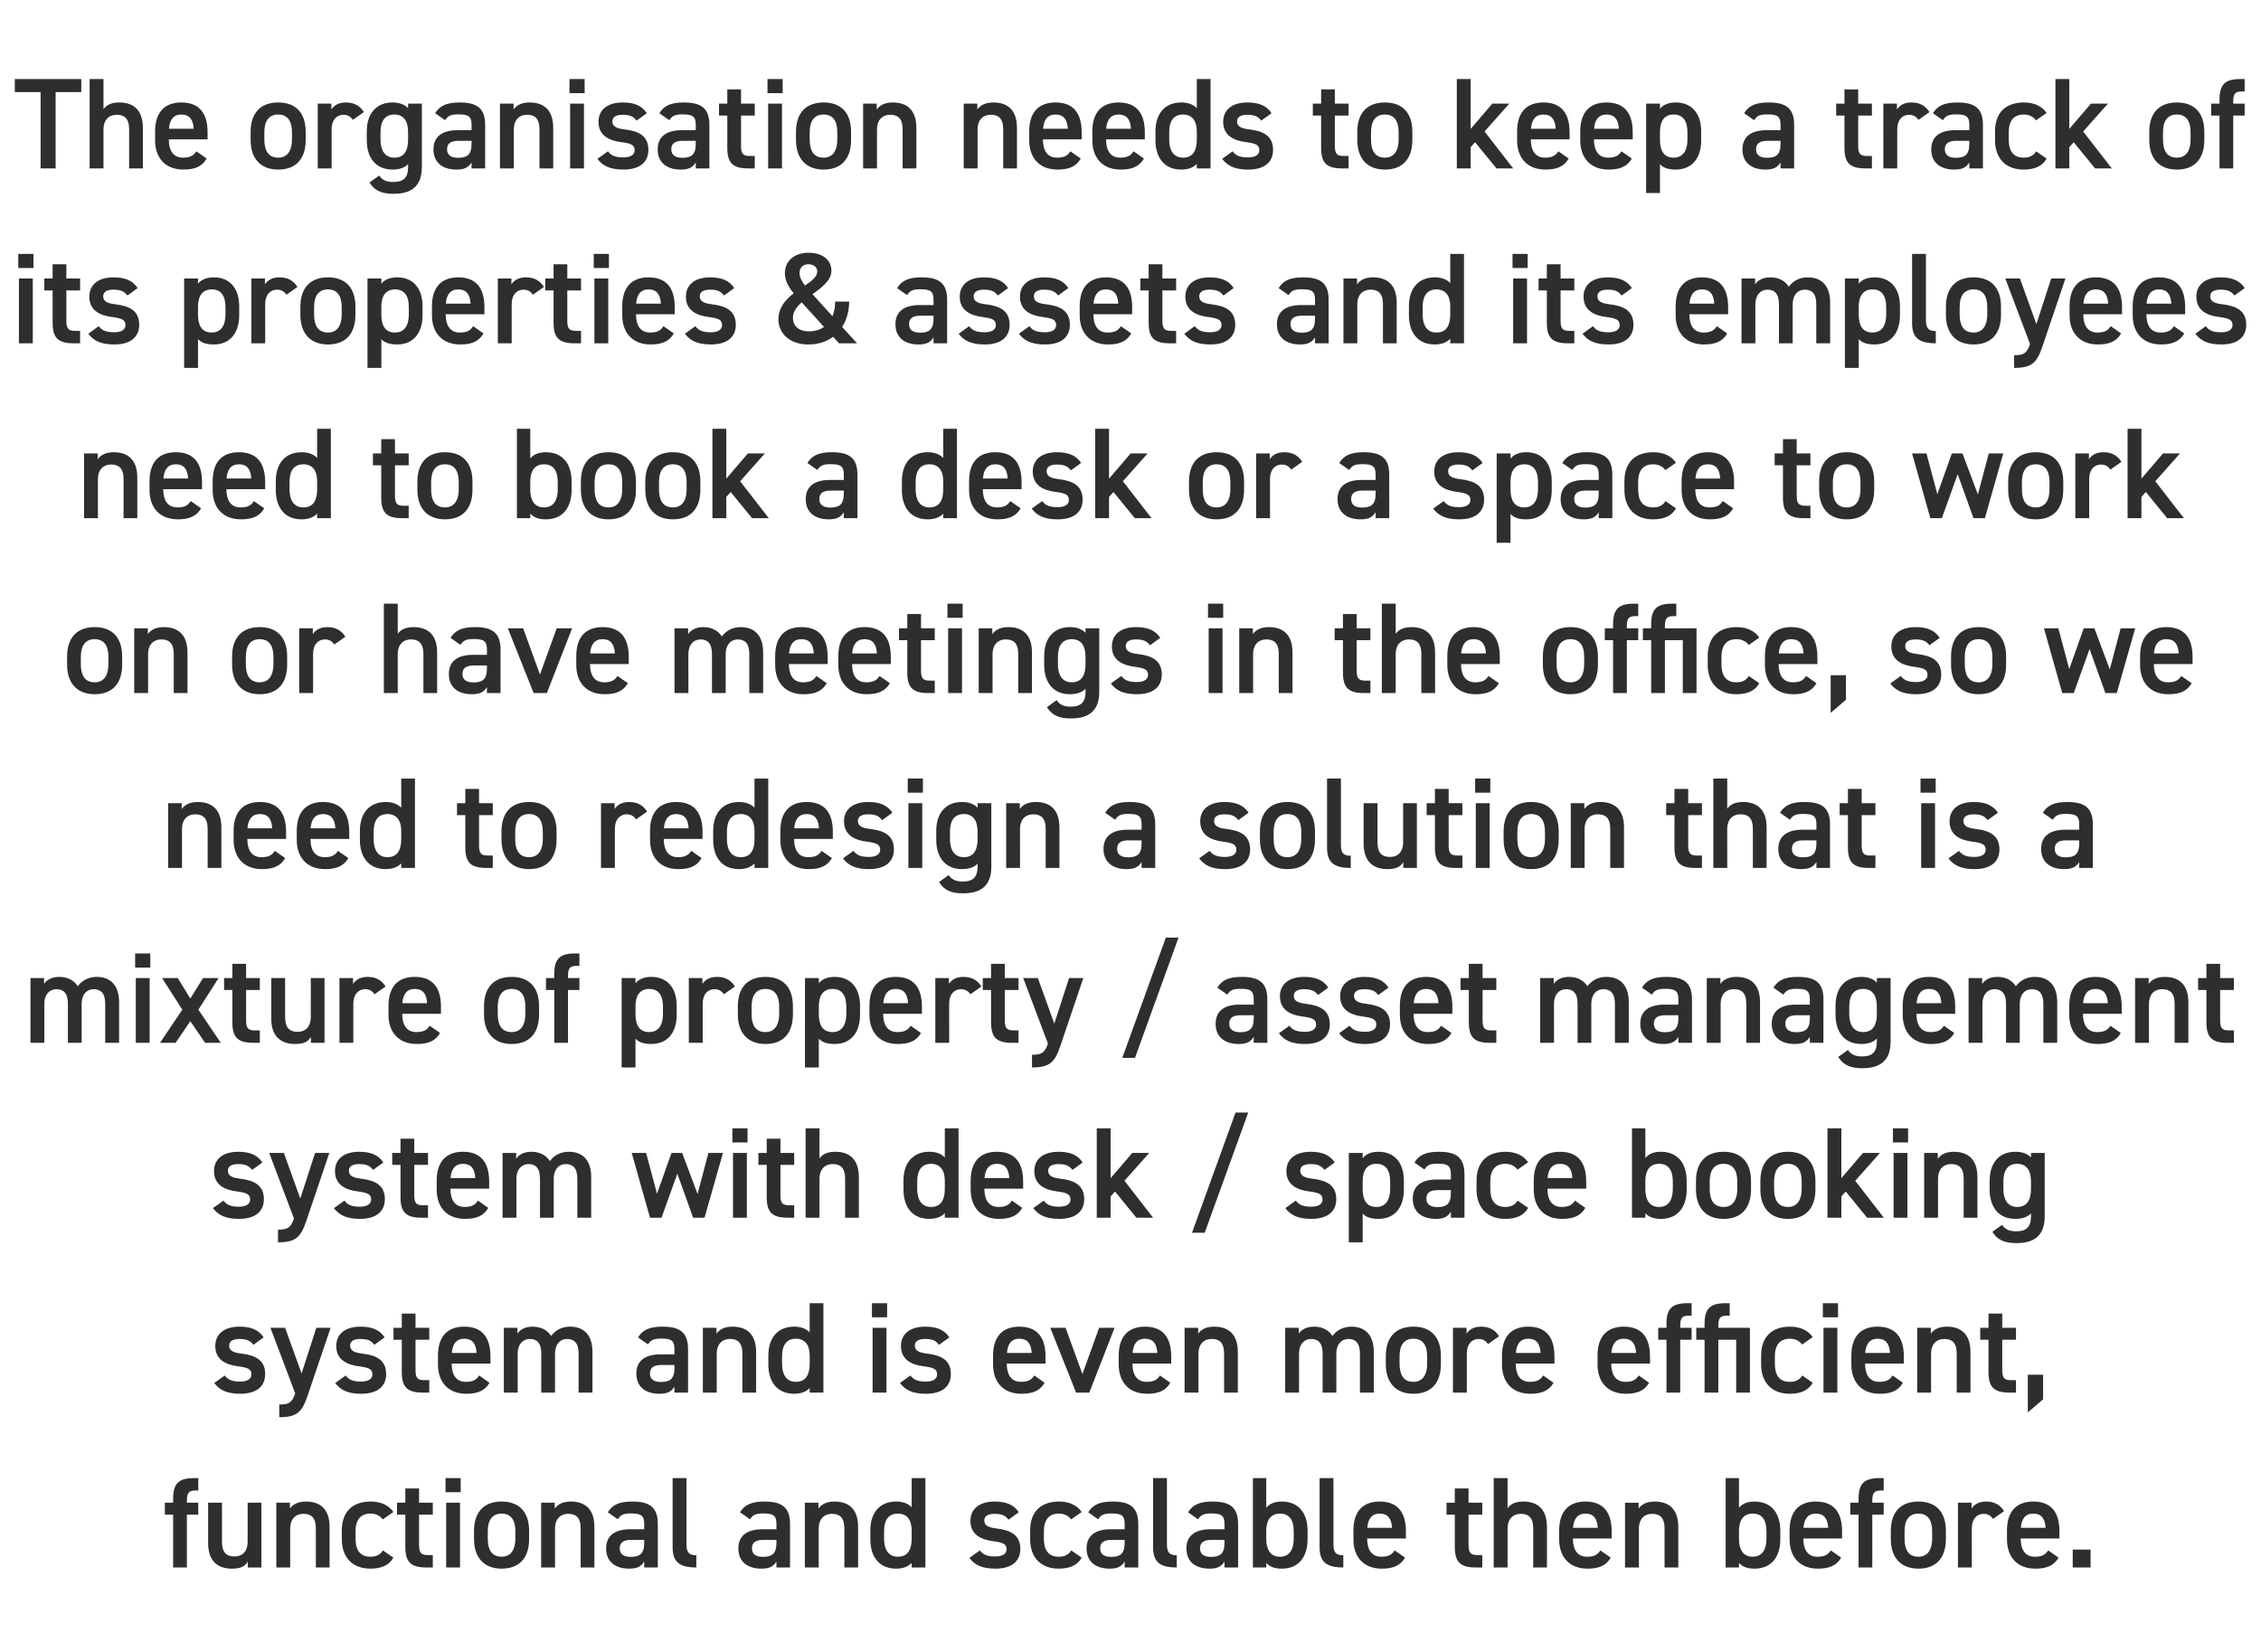 <svg xmlns="http://www.w3.org/2000/svg" width="349" height="255" fill="none"><path fill="#2E2E2E" d="M2.286 12.2h10.26v2.02h-3.96V26h-2.32V14.22h-3.98V12.2ZM13.833 26V12.2h2.14v4.66c.42-.6 1.14-1.04 2.44-1.04 2.06 0 3.64 1.04 3.64 3.92V26h-2.12v-6.02c0-1.76-.8-2.26-1.9-2.26-1.32 0-2.06.9-2.06 2.24V26h-2.14Zm16.468-2.64 1.6 1.12c-.7 1.22-1.82 1.7-3.58 1.7-2.86 0-4.38-1.86-4.38-4.52V20.3c0-2.94 1.44-4.48 4.06-4.48 2.74 0 4.04 1.64 4.04 4.6v1.1h-5.98v.04c0 1.56.6 2.78 2.18 2.78 1.18 0 1.66-.36 2.06-.98ZM28 17.68c-1.24 0-1.82.84-1.92 2.2h3.82c-.08-1.46-.68-2.2-1.9-2.2Zm19.186 2.68v1.26c0 2.66-1.3 4.56-4.24 4.56-2.8 0-4.26-1.8-4.26-4.56v-1.26c0-2.94 1.56-4.54 4.26-4.54 2.7 0 4.24 1.6 4.24 4.54Zm-4.24 3.98c1.52 0 2.12-1.22 2.12-2.78V20.4c0-1.74-.7-2.72-2.12-2.72-1.44 0-2.14 1-2.14 2.72v1.16c0 1.56.52 2.78 2.14 2.78Zm13.221-7.04-1.7 1.2c-.32-.46-.76-.78-1.44-.78-1.08 0-1.84.8-1.84 2.24V26h-2.14V16h2.1v.9c.38-.58 1.06-1.08 2.24-1.08 1.28 0 2.16.5 2.78 1.48Zm6.828-.6V16h2.12v9.8c0 3.08-1.76 4.12-4.36 4.12-1.8 0-2.92-.46-3.72-1.74l1.5-1.08c.44.66 1.06 1 2.16 1 1.6 0 2.3-.68 2.3-2.3v-.46c-.54.56-1.34.84-2.4.84-2.66 0-3.98-1.9-3.98-4.52V20.3c0-2.88 1.56-4.48 3.98-4.48 1.08 0 1.86.32 2.4.88Zm-2.12 7.64c1.6 0 2.12-1.22 2.12-2.78V20.4c0-1.72-.7-2.72-2.12-2.72-1.44 0-2.14.98-2.14 2.72v1.16c0 1.56.6 2.78 2.14 2.78Zm6.032-1.28c0-2.14 1.58-2.96 3.72-2.96h2.16v-.84c0-1.26-.48-1.6-1.98-1.6-1.08 0-1.62.12-2.1.9l-1.54-1.08c.72-1.18 1.8-1.66 3.78-1.66 2.56 0 3.94.8 3.94 3.46V26h-2.1v-.92c-.48.78-1.1 1.1-2.32 1.1-2.2 0-3.56-1.12-3.56-3.12Zm5.88-.84v-.48h-2c-1.26 0-1.78.44-1.78 1.32 0 .92.68 1.3 1.7 1.3 1.3 0 2.08-.4 2.08-2.14ZM77.173 26V16h2.1v.9c.44-.6 1.16-1.08 2.48-1.08 2.06 0 3.64 1.04 3.64 3.92V26h-2.12v-6.02c0-1.76-.8-2.26-1.9-2.26-1.32 0-2.06.9-2.06 2.24V26h-2.14Zm10.828 0V16h2.14v10H88Zm-.1-11.62V12.2h2.34v2.18H87.9Zm11.94 3.1-1.58 1.14c-.48-.62-.98-.9-2.18-.9-.9 0-1.56.3-1.56 1.02 0 .84.74 1.1 1.9 1.24 2.22.26 3.659 1.04 3.659 3.16 0 1.84-1.26 3.04-3.84 3.04-2.04 0-3.2-.56-4.02-1.66l1.62-1.16c.46.62 1.06.94 2.38.94 1.1 0 1.74-.4 1.74-1.1 0-.82-.52-1.06-2.08-1.26-1.9-.24-3.5-1.04-3.5-3.14 0-1.78 1.3-2.98 3.74-2.98 1.64 0 2.94.42 3.72 1.66Zm1.676 5.58c0-2.14 1.58-2.96 3.72-2.96h2.16v-.84c0-1.26-.48-1.6-1.98-1.6-1.08 0-1.62.12-2.1.9l-1.54-1.08c.72-1.18 1.8-1.66 3.78-1.66 2.56 0 3.94.8 3.94 3.46V26h-2.1v-.92c-.48.78-1.1 1.1-2.32 1.1-2.2 0-3.56-1.12-3.56-3.12Zm5.88-.84v-.48h-2c-1.26 0-1.78.44-1.78 1.32 0 .92.68 1.3 1.7 1.3 1.3 0 2.08-.4 2.08-2.14Zm3.586-4.38V16h1.28v-2.2h2.12V16h2.12v1.84h-2.12v4.58c0 1.16.18 1.66 1.3 1.66h.82V26h-.98c-2.4 0-3.26-.82-3.26-3.18v-4.98h-1.28Zm7.584 8.16V16h2.14v10h-2.14Zm-.1-11.62V12.2h2.34v2.18h-2.34Zm12.899 5.98v1.26c0 2.66-1.3 4.56-4.24 4.56-2.8 0-4.26-1.8-4.26-4.56v-1.26c0-2.94 1.56-4.54 4.26-4.54 2.7 0 4.24 1.6 4.24 4.54Zm-4.24 3.98c1.52 0 2.12-1.22 2.12-2.78V20.4c0-1.74-.7-2.72-2.12-2.72-1.44 0-2.14 1-2.14 2.72v1.16c0 1.56.52 2.78 2.14 2.78Zm6.102 1.66V16h2.1v.9c.44-.6 1.16-1.08 2.48-1.08 2.06 0 3.64 1.04 3.64 3.92V26h-2.12v-6.02c0-1.76-.8-2.26-1.9-2.26-1.32 0-2.06.9-2.06 2.24V26h-2.14Zm15.527 0V16h2.1v.9c.44-.6 1.16-1.08 2.48-1.08 2.06 0 3.64 1.04 3.64 3.92V26h-2.12v-6.02c0-1.76-.8-2.26-1.9-2.26-1.32 0-2.06.9-2.06 2.24V26h-2.14Zm16.468-2.64 1.6 1.12c-.7 1.22-1.82 1.7-3.58 1.7-2.86 0-4.38-1.86-4.38-4.52V20.3c0-2.94 1.44-4.48 4.06-4.48 2.74 0 4.04 1.64 4.04 4.6v1.1h-5.98v.04c0 1.56.6 2.78 2.18 2.78 1.18 0 1.66-.36 2.06-.98Zm-2.3-5.68c-1.24 0-1.82.84-1.92 2.2h3.82c-.08-1.46-.68-2.2-1.9-2.2Zm12.046 5.68 1.6 1.12c-.7 1.22-1.82 1.7-3.58 1.7-2.86 0-4.38-1.86-4.38-4.52V20.3c0-2.94 1.44-4.48 4.06-4.48 2.74 0 4.04 1.64 4.04 4.6v1.1h-5.98v.04c0 1.56.6 2.78 2.18 2.78 1.18 0 1.66-.36 2.06-.98Zm-2.3-5.68c-1.24 0-1.82.84-1.92 2.2h3.82c-.08-1.46-.68-2.2-1.9-2.2Zm12.066-.98v-4.5h2.12V26h-2.12v-.7c-.54.56-1.3.88-2.4.88-2.66 0-3.98-1.9-3.98-4.52V20.3c0-2.88 1.56-4.48 3.98-4.48 1.04 0 1.84.3 2.4.88Zm-2.12 7.64c1.6 0 2.12-1.22 2.12-2.78v-1.28c0-1.64-.74-2.6-2.12-2.6-1.44 0-2.14.98-2.14 2.72v1.16c0 1.56.6 2.78 2.14 2.78Zm13.651-6.86-1.58 1.14c-.48-.62-.98-.9-2.18-.9-.9 0-1.56.3-1.56 1.02 0 .84.74 1.1 1.9 1.24 2.22.26 3.66 1.04 3.66 3.16 0 1.84-1.26 3.04-3.84 3.04-2.04 0-3.2-.56-4.02-1.66l1.62-1.16c.46.62 1.06.94 2.38.94 1.1 0 1.74-.4 1.74-1.1 0-.82-.52-1.06-2.08-1.26-1.9-.24-3.5-1.04-3.5-3.14 0-1.78 1.3-2.98 3.74-2.98 1.64 0 2.94.42 3.72 1.66Zm6.377.36V16h1.28v-2.2h2.12V16h2.12v1.84h-2.12v4.58c0 1.16.18 1.66 1.3 1.66h.82V26h-.98c-2.4 0-3.26-.82-3.26-3.18v-4.98h-1.28Zm15.364 2.52v1.26c0 2.66-1.3 4.56-4.24 4.56-2.8 0-4.26-1.8-4.26-4.56v-1.26c0-2.94 1.56-4.54 4.26-4.54 2.7 0 4.24 1.6 4.24 4.54Zm-4.24 3.98c1.52 0 2.12-1.22 2.12-2.78V20.4c0-1.74-.7-2.72-2.12-2.72-1.44 0-2.14 1-2.14 2.72v1.16c0 1.56.52 2.78 2.14 2.78ZM230.349 16h2.62l-3.82 4.3 4.42 5.7h-2.58l-3.3-4.04-.68.76V26h-2.14V12.2h2.14v7.7l3.34-3.9Zm10.186 7.36 1.6 1.12c-.7 1.22-1.82 1.7-3.58 1.7-2.86 0-4.38-1.86-4.38-4.52V20.3c0-2.94 1.44-4.48 4.06-4.48 2.74 0 4.04 1.64 4.04 4.6v1.1h-5.98v.04c0 1.56.6 2.78 2.18 2.78 1.18 0 1.66-.36 2.06-.98Zm-2.3-5.68c-1.24 0-1.82.84-1.92 2.2h3.82c-.08-1.46-.68-2.2-1.9-2.2Zm12.046 5.68 1.6 1.12c-.7 1.22-1.82 1.7-3.58 1.7-2.86 0-4.38-1.86-4.38-4.52V20.3c0-2.94 1.44-4.48 4.06-4.48 2.74 0 4.04 1.64 4.04 4.6v1.1h-5.98v.04c0 1.56.6 2.78 2.18 2.78 1.18 0 1.66-.36 2.06-.98Zm-2.3-5.68c-1.24 0-1.82.84-1.92 2.2h3.82c-.08-1.46-.68-2.2-1.9-2.2Zm14.606 2.62v1.36c0 2.6-1.28 4.52-3.94 4.52-1.16 0-1.92-.28-2.42-.82v4.44h-2.14V16h2.14v.8c.5-.62 1.3-.98 2.44-.98 2.4 0 3.92 1.62 3.92 4.48Zm-4.24 4.04c1.52 0 2.12-1.22 2.12-2.78V20.4c0-1.74-.7-2.72-2.12-2.72-1.4 0-2.1.96-2.12 2.6v1.28c0 1.56.5 2.78 2.12 2.78Zm10.611-1.28c0-2.14 1.58-2.96 3.72-2.96h2.16v-.84c0-1.26-.48-1.6-1.98-1.6-1.08 0-1.62.12-2.1.9l-1.54-1.08c.72-1.18 1.8-1.66 3.78-1.66 2.56 0 3.94.8 3.94 3.46V26h-2.1v-.92c-.48.78-1.1 1.1-2.32 1.1-2.2 0-3.56-1.12-3.56-3.12Zm5.88-.84v-.48h-2c-1.26 0-1.78.44-1.78 1.32 0 .92.68 1.3 1.7 1.3 1.3 0 2.08-.4 2.08-2.14Zm8.586-4.38V16h1.28v-2.2h2.12V16h2.12v1.84h-2.12v4.58c0 1.16.18 1.66 1.3 1.66h.82V26h-.98c-2.4 0-3.26-.82-3.26-3.18v-4.98h-1.28Zm14.404-.54-1.7 1.2c-.32-.46-.76-.78-1.44-.78-1.08 0-1.84.8-1.84 2.24V26h-2.14V16h2.1v.9c.38-.58 1.06-1.08 2.24-1.08 1.28 0 2.16.5 2.78 1.48Zm.271 5.76c0-2.14 1.58-2.96 3.72-2.96h2.16v-.84c0-1.26-.48-1.6-1.98-1.6-1.08 0-1.62.12-2.1.9l-1.54-1.08c.72-1.18 1.8-1.66 3.78-1.66 2.56 0 3.94.8 3.94 3.46V26h-2.1v-.92c-.48.78-1.1 1.1-2.32 1.1-2.2 0-3.56-1.12-3.56-3.12Zm5.88-.84v-.48h-2c-1.26 0-1.78.44-1.78 1.32 0 .92.68 1.3 1.7 1.3 1.3 0 2.08-.4 2.08-2.14Zm10.306 1.14 1.62 1.12c-.66 1.18-1.84 1.7-3.56 1.7-2.8 0-4.4-1.8-4.4-4.52V20.3c0-2.88 1.62-4.48 4.48-4.48 1.52 0 2.78.56 3.48 1.62l-1.64 1.14c-.38-.54-1.02-.9-1.88-.9-1.56 0-2.32 1-2.32 2.72v1.16c0 1.56.56 2.78 2.32 2.78.84 0 1.52-.3 1.9-.98Zm8.466-7.36h2.62l-3.82 4.3 4.42 5.7h-2.58l-3.3-4.04-.68.76V26h-2.14V12.2h2.14v7.7l3.34-3.9Zm17.502 4.36v1.26c0 2.66-1.3 4.56-4.24 4.56-2.8 0-4.26-1.8-4.26-4.56v-1.26c0-2.94 1.56-4.54 4.26-4.54 2.7 0 4.24 1.6 4.24 4.54Zm-4.24 3.98c1.52 0 2.12-1.22 2.12-2.78V20.4c0-1.74-.7-2.72-2.12-2.72-1.44 0-2.14 1-2.14 2.72v1.16c0 1.56.52 2.78 2.14 2.78Zm5.302-8.34h1.28v-.62c0-2.36.86-3.18 3.26-3.18h.62v1.92h-.46c-1.12 0-1.3.5-1.3 1.66V16h1.76v1.84h-1.76V26h-2.12v-8.16h-1.28V16ZM2.922 53V43h2.14v10h-2.14Zm-.1-11.62V39.2h2.34v2.18h-2.34Zm4.02 3.46V43h1.28v-2.2h2.12V43h2.12v1.84h-2.12v4.58c0 1.16.18 1.66 1.3 1.66h.82V53h-.98c-2.4 0-3.26-.82-3.26-3.18v-4.98h-1.28Zm14.404-.36-1.58 1.14c-.48-.62-.98-.9-2.18-.9-.9 0-1.56.3-1.56 1.02 0 .84.74 1.1 1.9 1.24 2.22.26 3.66 1.04 3.66 3.16 0 1.84-1.26 3.04-3.84 3.04-2.04 0-3.2-.56-4.02-1.66l1.62-1.16c.46.62 1.06.94 2.38.94 1.1 0 1.74-.4 1.74-1.1 0-.82-.52-1.06-2.08-1.26-1.9-.24-3.5-1.04-3.5-3.14 0-1.78 1.3-2.98 3.74-2.98 1.64 0 2.94.42 3.72 1.66Zm15.677 2.82v1.36c0 2.6-1.28 4.52-3.94 4.52-1.16 0-1.92-.28-2.42-.82v4.44h-2.14V43h2.14v.8c.5-.62 1.3-.98 2.44-.98 2.4 0 3.92 1.62 3.92 4.48Zm-4.24 4.04c1.52 0 2.12-1.22 2.12-2.78V47.4c0-1.74-.7-2.72-2.12-2.72-1.4 0-2.1.96-2.12 2.6v1.28c0 1.56.5 2.78 2.12 2.78Zm13.231-7.04-1.7 1.2c-.32-.46-.76-.78-1.44-.78-1.08 0-1.84.8-1.84 2.24V53h-2.14V43h2.1v.9c.38-.58 1.06-1.08 2.24-1.08 1.28 0 2.16.5 2.78 1.48Zm8.949 3.06v1.26c0 2.66-1.3 4.56-4.24 4.56-2.8 0-4.26-1.8-4.26-4.56v-1.26c0-2.94 1.56-4.54 4.26-4.54 2.7 0 4.24 1.6 4.24 4.54Zm-4.24 3.98c1.52 0 2.12-1.22 2.12-2.78V47.4c0-1.74-.7-2.72-2.12-2.72-1.44 0-2.14 1-2.14 2.72v1.16c0 1.56.52 2.78 2.14 2.78Zm14.601-4.04v1.36c0 2.6-1.28 4.52-3.94 4.52-1.16 0-1.92-.28-2.42-.82v4.44h-2.14V43h2.14v.8c.5-.62 1.3-.98 2.44-.98 2.4 0 3.92 1.62 3.92 4.48Zm-4.24 4.04c1.52 0 2.12-1.22 2.12-2.78V47.4c0-1.74-.7-2.72-2.12-2.72-1.4 0-2.1.96-2.12 2.6v1.28c0 1.56.5 2.78 2.12 2.78Zm12.051-.98 1.6 1.12c-.7 1.22-1.82 1.7-3.58 1.7-2.86 0-4.38-1.86-4.38-4.52V47.3c0-2.94 1.44-4.48 4.06-4.48 2.74 0 4.04 1.64 4.04 4.6v1.1h-5.98v.04c0 1.56.6 2.78 2.18 2.78 1.18 0 1.66-.36 2.06-.98Zm-2.3-5.68c-1.24 0-1.82.84-1.92 2.2h3.82c-.08-1.46-.68-2.2-1.9-2.2Zm13.226-.38-1.7 1.2c-.32-.46-.76-.78-1.44-.78-1.08 0-1.84.8-1.84 2.24V53h-2.14V43h2.1v.9c.38-.58 1.06-1.08 2.24-1.08 1.28 0 2.16.5 2.78 1.48Zm.205.54V43h1.28v-2.2h2.12V43h2.12v1.84h-2.12v4.58c0 1.16.18 1.66 1.3 1.66h.82V53h-.98c-2.4 0-3.26-.82-3.26-3.18v-4.98h-1.28ZM91.751 53V43h2.14v10h-2.14Zm-.1-11.62V39.2h2.34v2.18h-2.34Zm10.759 8.98 1.6 1.12c-.7 1.22-1.82 1.7-3.58 1.7-2.86 0-4.38-1.86-4.38-4.52V47.3c0-2.94 1.44-4.48 4.06-4.48 2.74 0 4.04 1.64 4.04 4.6v1.1h-5.98v.04c0 1.56.6 2.78 2.18 2.78 1.18 0 1.66-.36 2.06-.98Zm-2.3-5.68c-1.24 0-1.82.84-1.92 2.2h3.82c-.08-1.46-.68-2.2-1.9-2.2Zm13.226-.2-1.58 1.14c-.48-.62-.98-.9-2.18-.9-.9 0-1.56.3-1.56 1.02 0 .84.74 1.1 1.9 1.24 2.22.26 3.66 1.04 3.66 3.16 0 1.84-1.26 3.04-3.84 3.04-2.04 0-3.2-.56-4.02-1.66l1.62-1.16c.46.62 1.06.94 2.38.94 1.1 0 1.74-.4 1.74-1.1 0-.82-.52-1.06-2.08-1.26-1.9-.24-3.5-1.04-3.5-3.14 0-1.78 1.3-2.98 3.74-2.98 1.64 0 2.94.42 3.72 1.66Zm6.817 4.84c0-1.84 1.1-3.06 2.36-4.04-.8-.98-1.36-1.94-1.36-3.12 0-1.9 1.52-3.14 3.62-3.14 2.5 0 3.56 1.38 3.56 2.74 0 1.54-1.46 2.6-2.92 3.66l3.08 3.4c.28-.66.42-1.44.42-2.26h2.16c0 1.4-.36 2.78-1.08 3.92l2.3 2.52h-2.78l-.92-1c-.98.74-2.26 1.18-3.84 1.18-3.04 0-4.6-1.9-4.6-3.86Zm4.66 1.84c.98 0 1.76-.26 2.38-.68l-3.44-3.8c-.8.7-1.36 1.46-1.36 2.4 0 1.28.98 2.08 2.42 2.08Zm-1.4-9c0 .68.4 1.34.84 1.92 1.04-.7 1.9-1.36 1.9-2.18 0-.52-.44-1.1-1.36-1.1-.82 0-1.38.48-1.38 1.36Zm14.803 7.9c0-2.14 1.58-2.96 3.72-2.96h2.16v-.84c0-1.26-.48-1.6-1.98-1.6-1.08 0-1.62.12-2.1.9l-1.54-1.08c.72-1.18 1.8-1.66 3.78-1.66 2.56 0 3.94.8 3.94 3.46V53h-2.1v-.92c-.48.78-1.1 1.1-2.32 1.1-2.2 0-3.56-1.12-3.56-3.12Zm5.88-.84v-.48h-2c-1.26 0-1.78.44-1.78 1.32 0 .92.68 1.3 1.7 1.3 1.3 0 2.08-.4 2.08-2.14Zm11.506-4.74-1.58 1.14c-.48-.62-.98-.9-2.18-.9-.9 0-1.56.3-1.56 1.02 0 .84.74 1.1 1.9 1.24 2.22.26 3.66 1.04 3.66 3.16 0 1.84-1.26 3.04-3.84 3.04-2.04 0-3.2-.56-4.02-1.66l1.62-1.16c.46.62 1.06.94 2.38.94 1.1 0 1.74-.4 1.74-1.1 0-.82-.52-1.06-2.08-1.26-1.9-.24-3.5-1.04-3.5-3.14 0-1.78 1.3-2.98 3.74-2.98 1.64 0 2.94.42 3.72 1.66Zm9.297 0-1.58 1.14c-.48-.62-.98-.9-2.18-.9-.9 0-1.56.3-1.56 1.02 0 .84.74 1.1 1.9 1.24 2.22.26 3.66 1.04 3.66 3.16 0 1.84-1.26 3.04-3.84 3.04-2.04 0-3.2-.56-4.02-1.66l1.62-1.16c.46.62 1.06.94 2.38.94 1.1 0 1.74-.4 1.74-1.1 0-.82-.52-1.06-2.08-1.26-1.9-.24-3.5-1.04-3.5-3.14 0-1.78 1.3-2.98 3.74-2.98 1.64 0 2.94.42 3.72 1.66Zm8.117 5.88 1.6 1.12c-.7 1.22-1.82 1.7-3.58 1.7-2.86 0-4.38-1.86-4.38-4.52V47.3c0-2.94 1.44-4.48 4.06-4.48 2.74 0 4.04 1.64 4.04 4.6v1.1h-5.98v.04c0 1.56.6 2.78 2.18 2.78 1.18 0 1.66-.36 2.06-.98Zm-2.3-5.68c-1.24 0-1.82.84-1.92 2.2h3.82c-.08-1.46-.68-2.2-1.9-2.2Zm5.306.16V43h1.28v-2.2h2.12V43h2.12v1.84h-2.12v4.58c0 1.16.18 1.66 1.3 1.66h.82V53h-.98c-2.4 0-3.26-.82-3.26-3.18v-4.98h-1.28Zm14.404-.36-1.58 1.14c-.48-.62-.98-.9-2.18-.9-.9 0-1.56.3-1.56 1.02 0 .84.74 1.1 1.9 1.24 2.22.26 3.66 1.04 3.66 3.16 0 1.84-1.26 3.04-3.84 3.04-2.04 0-3.2-.56-4.02-1.66l1.62-1.16c.46.62 1.06.94 2.38.94 1.1 0 1.74-.4 1.74-1.1 0-.82-.52-1.06-2.08-1.26-1.9-.24-3.5-1.04-3.5-3.14 0-1.78 1.3-2.98 3.74-2.98 1.64 0 2.94.42 3.72 1.66Zm6.677 5.58c0-2.14 1.58-2.96 3.72-2.96h2.16v-.84c0-1.26-.48-1.6-1.98-1.6-1.08 0-1.62.12-2.1.9l-1.54-1.08c.72-1.18 1.8-1.66 3.78-1.66 2.56 0 3.94.8 3.94 3.46V53h-2.1v-.92c-.48.78-1.1 1.1-2.32 1.1-2.2 0-3.56-1.12-3.56-3.12Zm5.88-.84v-.48h-2c-1.26 0-1.78.44-1.78 1.32 0 .92.68 1.3 1.7 1.3 1.3 0 2.08-.4 2.08-2.14Zm4.386 3.78V43h2.1v.9c.44-.6 1.16-1.08 2.48-1.08 2.06 0 3.64 1.04 3.64 3.92V53h-2.12v-6.02c0-1.76-.8-2.26-1.9-2.26-1.32 0-2.06.9-2.06 2.24V53h-2.14Zm16.487-9.3v-4.5h2.12V53h-2.12v-.7c-.54.56-1.3.88-2.4.88-2.66 0-3.98-1.9-3.98-4.52V47.3c0-2.88 1.56-4.48 3.98-4.48 1.04 0 1.84.3 2.4.88Zm-2.12 7.64c1.6 0 2.12-1.22 2.12-2.78v-1.28c0-1.64-.74-2.6-2.12-2.6-1.44 0-2.14.98-2.14 2.72v1.16c0 1.56.6 2.78 2.14 2.78ZM233.567 53V43h2.14v10h-2.14Zm-.1-11.62V39.2h2.34v2.18h-2.34Zm4.019 3.46V43h1.28v-2.2h2.12V43h2.12v1.84h-2.12v4.58c0 1.16.18 1.66 1.3 1.66h.82V53h-.98c-2.4 0-3.26-.82-3.26-3.18v-4.98h-1.28Zm14.405-.36-1.58 1.14c-.48-.62-.98-.9-2.18-.9-.9 0-1.56.3-1.56 1.02 0 .84.74 1.1 1.9 1.24 2.22.26 3.66 1.04 3.66 3.16 0 1.84-1.26 3.04-3.84 3.04-2.04 0-3.2-.56-4.02-1.66l1.62-1.16c.46.62 1.06.94 2.38.94 1.1 0 1.74-.4 1.74-1.1 0-.82-.52-1.06-2.08-1.26-1.9-.24-3.5-1.04-3.5-3.14 0-1.78 1.3-2.98 3.74-2.98 1.64 0 2.94.42 3.72 1.66Zm13.117 5.88 1.6 1.12c-.7 1.22-1.82 1.7-3.58 1.7-2.86 0-4.38-1.86-4.38-4.52V47.3c0-2.94 1.44-4.48 4.06-4.48 2.74 0 4.04 1.64 4.04 4.6v1.1h-5.98v.04c0 1.56.6 2.78 2.18 2.78 1.18 0 1.66-.36 2.06-.98Zm-2.3-5.68c-1.24 0-1.82.84-1.92 2.2h3.82c-.08-1.46-.68-2.2-1.9-2.2Zm6.106 8.32V43h2.1v.9c.4-.6 1.16-1.08 2.34-1.08 1.26 0 2.26.5 2.86 1.44.66-.9 1.68-1.44 2.92-1.44 2.16 0 3.46 1.32 3.46 3.92V53h-2.14v-6.02c0-1.64-.68-2.26-1.78-2.26-1.06 0-1.82.8-1.86 2.14V53h-2.12v-6.02c0-1.7-.74-2.26-1.76-2.26-1.1 0-1.88.84-1.88 2.24V53h-2.14Zm24.457-5.7v1.36c0 2.6-1.28 4.52-3.94 4.52-1.16 0-1.92-.28-2.42-.82v4.44h-2.14V43h2.14v.8c.5-.62 1.3-.98 2.44-.98 2.4 0 3.92 1.62 3.92 4.48Zm-4.24 4.04c1.52 0 2.12-1.22 2.12-2.78V47.4c0-1.74-.7-2.72-2.12-2.72-1.4 0-2.1.96-2.12 2.6v1.28c0 1.56.5 2.78 2.12 2.78Zm6.111-1.48V39.2h2.14v10.16c0 1.08.2 1.76 1.52 1.76V53c-2.6 0-3.66-.84-3.66-3.14Zm13.724-2.5v1.26c0 2.66-1.3 4.56-4.24 4.56-2.8 0-4.26-1.8-4.26-4.56v-1.26c0-2.94 1.56-4.54 4.26-4.54 2.7 0 4.24 1.6 4.24 4.54Zm-4.24 3.98c1.52 0 2.12-1.22 2.12-2.78V47.4c0-1.74-.7-2.72-2.12-2.72-1.44 0-2.14 1-2.14 2.72v1.16c0 1.56.52 2.78 2.14 2.78Zm4.906-8.34h2.26l2.54 7.04 2.28-7.04h2.2l-3.52 10.4c-.86 2.56-1.6 3.4-4.4 3.4v-1.96c1.4 0 1.96-.22 2.46-1.72L309.532 43Zm16.277 7.36 1.6 1.12c-.7 1.22-1.82 1.7-3.58 1.7-2.86 0-4.38-1.86-4.38-4.52V47.3c0-2.94 1.44-4.48 4.06-4.48 2.74 0 4.04 1.64 4.04 4.6v1.1h-5.98v.04c0 1.56.6 2.78 2.18 2.78 1.18 0 1.66-.36 2.06-.98Zm-2.3-5.68c-1.24 0-1.82.84-1.92 2.2h3.82c-.08-1.46-.68-2.2-1.9-2.2Zm12.046 5.68 1.6 1.12c-.7 1.22-1.82 1.7-3.58 1.7-2.86 0-4.38-1.86-4.38-4.52V47.3c0-2.94 1.44-4.48 4.06-4.48 2.74 0 4.04 1.64 4.04 4.6v1.1h-5.98v.04c0 1.56.6 2.78 2.18 2.78 1.18 0 1.66-.36 2.06-.98Zm-2.3-5.68c-1.24 0-1.82.84-1.92 2.2h3.82c-.08-1.46-.68-2.2-1.9-2.2Zm13.226-.2-1.58 1.14c-.48-.62-.98-.9-2.18-.9-.9 0-1.56.3-1.56 1.02 0 .84.74 1.1 1.9 1.24 2.22.26 3.66 1.04 3.66 3.16 0 1.84-1.26 3.04-3.84 3.04-2.04 0-3.2-.56-4.02-1.66l1.62-1.16c.46.62 1.06.94 2.38.94 1.1 0 1.74-.4 1.74-1.1 0-.82-.52-1.06-2.08-1.26-1.9-.24-3.5-1.04-3.5-3.14 0-1.78 1.3-2.98 3.74-2.98 1.64 0 2.94.42 3.72 1.66ZM12.974 80V70h2.1v.9c.44-.6 1.16-1.08 2.48-1.08 2.06 0 3.64 1.04 3.64 3.92V80h-2.12v-6.02c0-1.76-.8-2.26-1.9-2.26-1.32 0-2.06.9-2.06 2.24V80h-2.14Zm16.467-2.64 1.6 1.12c-.7 1.22-1.82 1.7-3.58 1.7-2.86 0-4.38-1.86-4.38-4.52V74.3c0-2.94 1.44-4.48 4.06-4.48 2.74 0 4.04 1.64 4.04 4.6v1.1h-5.98v.04c0 1.56.6 2.78 2.18 2.78 1.18 0 1.66-.36 2.06-.98Zm-2.3-5.68c-1.24 0-1.82.84-1.92 2.2h3.82c-.08-1.46-.68-2.2-1.9-2.2Zm12.046 5.68 1.6 1.12c-.7 1.22-1.82 1.7-3.58 1.7-2.86 0-4.38-1.86-4.38-4.52V74.3c0-2.94 1.44-4.48 4.06-4.48 2.74 0 4.04 1.64 4.04 4.6v1.1h-5.98v.04c0 1.56.6 2.78 2.18 2.78 1.18 0 1.66-.36 2.06-.98Zm-2.3-5.68c-1.24 0-1.82.84-1.92 2.2h3.82c-.08-1.46-.68-2.2-1.9-2.2Zm12.066-.98v-4.5h2.12V80h-2.12v-.7c-.54.56-1.3.88-2.4.88-2.66 0-3.98-1.9-3.98-4.52V74.3c0-2.88 1.56-4.48 3.98-4.48 1.04 0 1.84.3 2.4.88Zm-2.12 7.64c1.6 0 2.12-1.22 2.12-2.78v-1.28c0-1.64-.74-2.6-2.12-2.6-1.44 0-2.14.98-2.14 2.72v1.16c0 1.56.6 2.78 2.14 2.78Zm10.732-6.5V70h1.28v-2.2h2.12V70h2.12v1.84h-2.12v4.58c0 1.16.18 1.66 1.3 1.66h.82V80h-.98c-2.4 0-3.26-.82-3.26-3.18v-4.98h-1.28Zm15.364 2.52v1.26c0 2.66-1.3 4.56-4.24 4.56-2.8 0-4.26-1.8-4.26-4.56v-1.26c0-2.94 1.56-4.54 4.26-4.54 2.7 0 4.24 1.6 4.24 4.54Zm-4.24 3.98c1.52 0 2.12-1.22 2.12-2.78V74.4c0-1.74-.7-2.72-2.12-2.72-1.44 0-2.14 1-2.14 2.72v1.16c0 1.56.52 2.78 2.14 2.78ZM81.85 66.2v4.58c.54-.66 1.34-.96 2.4-.96 2.44 0 3.98 1.6 3.98 4.54v1.26c0 2.66-1.3 4.56-3.98 4.56-1.12 0-1.9-.3-2.4-.9V80h-2.06V66.2h2.06Zm2.12 12.14c1.54 0 2.12-1.22 2.12-2.78V74.4c0-1.74-.68-2.72-2.12-2.72-1.38 0-2.1.96-2.12 2.6v1.28c0 1.56.56 2.78 2.12 2.78Zm14.193-3.98v1.26c0 2.66-1.3 4.56-4.24 4.56-2.8 0-4.26-1.8-4.26-4.56v-1.26c0-2.94 1.56-4.54 4.26-4.54 2.7 0 4.24 1.6 4.24 4.54Zm-4.24 3.98c1.52 0 2.12-1.22 2.12-2.78V74.4c0-1.74-.7-2.72-2.12-2.72-1.44 0-2.14 1-2.14 2.72v1.16c0 1.56.52 2.78 2.14 2.78Zm14.182-3.98v1.26c0 2.66-1.3 4.56-4.24 4.56-2.8 0-4.26-1.8-4.26-4.56v-1.26c0-2.94 1.56-4.54 4.26-4.54 2.7 0 4.24 1.6 4.24 4.54Zm-4.24 3.98c1.52 0 2.12-1.22 2.12-2.78V74.4c0-1.74-.7-2.72-2.12-2.72-1.44 0-2.14 1-2.14 2.72v1.16c0 1.56.52 2.78 2.14 2.78ZM115.446 70h2.62l-3.82 4.3 4.42 5.7h-2.58l-3.3-4.04-.68.76V80h-2.14V66.2h2.14v7.7l3.34-3.9Zm8.923 7.06c0-2.14 1.58-2.96 3.72-2.96h2.16v-.84c0-1.26-.48-1.6-1.98-1.6-1.08 0-1.62.12-2.1.9l-1.54-1.08c.72-1.18 1.8-1.66 3.78-1.66 2.56 0 3.94.8 3.94 3.46V80h-2.1v-.92c-.48.78-1.1 1.1-2.32 1.1-2.2 0-3.56-1.12-3.56-3.12Zm5.88-.84v-.48h-2c-1.26 0-1.78.44-1.78 1.32 0 .92.68 1.3 1.7 1.3 1.3 0 2.08-.4 2.08-2.14Zm15.345-5.52v-4.5h2.12V80h-2.12v-.7c-.54.56-1.3.88-2.4.88-2.66 0-3.98-1.9-3.98-4.52V74.3c0-2.88 1.56-4.48 3.98-4.48 1.04 0 1.84.3 2.4.88Zm-2.12 7.64c1.6 0 2.12-1.22 2.12-2.78v-1.28c0-1.64-.74-2.6-2.12-2.6-1.44 0-2.14.98-2.14 2.72v1.16c0 1.56.6 2.78 2.14 2.78Zm12.471-.98 1.6 1.12c-.7 1.22-1.82 1.7-3.58 1.7-2.86 0-4.38-1.86-4.38-4.52V74.3c0-2.94 1.44-4.48 4.06-4.48 2.74 0 4.04 1.64 4.04 4.6v1.1h-5.98v.04c0 1.56.6 2.78 2.18 2.78 1.18 0 1.66-.36 2.06-.98Zm-2.3-5.68c-1.24 0-1.82.84-1.92 2.2h3.82c-.08-1.46-.68-2.2-1.9-2.2Zm13.226-.2-1.58 1.14c-.48-.62-.98-.9-2.18-.9-.9 0-1.56.3-1.56 1.02 0 .84.74 1.1 1.9 1.24 2.22.26 3.66 1.04 3.66 3.16 0 1.84-1.26 3.04-3.84 3.04-2.04 0-3.2-.56-4.02-1.66l1.62-1.16c.46.62 1.06.94 2.38.94 1.1 0 1.74-.4 1.74-1.1 0-.82-.52-1.06-2.08-1.26-1.9-.24-3.5-1.04-3.5-3.14 0-1.78 1.3-2.98 3.74-2.98 1.64 0 2.94.42 3.72 1.66Zm7.657-1.48h2.62l-3.82 4.3 4.42 5.7h-2.58l-3.3-4.04-.68.76V80h-2.14V66.2h2.14v7.7l3.34-3.9Zm17.503 4.36v1.26c0 2.66-1.3 4.56-4.24 4.56-2.8 0-4.26-1.8-4.26-4.56v-1.26c0-2.94 1.56-4.54 4.26-4.54 2.7 0 4.24 1.6 4.24 4.54Zm-4.24 3.98c1.52 0 2.12-1.22 2.12-2.78V74.4c0-1.74-.7-2.72-2.12-2.72-1.44 0-2.14 1-2.14 2.72v1.16c0 1.56.52 2.78 2.14 2.78Zm13.221-7.04-1.7 1.2c-.32-.46-.76-.78-1.44-.78-1.08 0-1.84.8-1.84 2.24V80h-2.14V70h2.1v.9c.38-.58 1.06-1.08 2.24-1.08 1.28 0 2.16.5 2.78 1.48Zm5.446 5.76c0-2.14 1.58-2.96 3.72-2.96h2.16v-.84c0-1.26-.48-1.6-1.98-1.6-1.08 0-1.62.12-2.1.9l-1.54-1.08c.72-1.18 1.8-1.66 3.78-1.66 2.56 0 3.94.8 3.94 3.46V80h-2.1v-.92c-.48.78-1.1 1.1-2.32 1.1-2.2 0-3.56-1.12-3.56-3.12Zm5.88-.84v-.48h-2c-1.26 0-1.78.44-1.78 1.32 0 .92.68 1.3 1.7 1.3 1.3 0 2.08-.4 2.08-2.14Zm16.506-4.74-1.58 1.14c-.48-.62-.98-.9-2.18-.9-.9 0-1.56.3-1.56 1.02 0 .84.74 1.1 1.9 1.24 2.22.26 3.66 1.04 3.66 3.16 0 1.84-1.26 3.04-3.84 3.04-2.04 0-3.2-.56-4.02-1.66l1.62-1.16c.46.62 1.06.94 2.38.94 1.1 0 1.74-.4 1.74-1.1 0-.82-.52-1.06-2.08-1.26-1.9-.24-3.5-1.04-3.5-3.14 0-1.78 1.3-2.98 3.74-2.98 1.64 0 2.94.42 3.72 1.66Zm10.677 2.82v1.36c0 2.6-1.28 4.52-3.94 4.52-1.16 0-1.92-.28-2.42-.82v4.44h-2.14V70h2.14v.8c.5-.62 1.3-.98 2.44-.98 2.4 0 3.92 1.62 3.92 4.48Zm-4.24 4.04c1.52 0 2.12-1.22 2.12-2.78V74.4c0-1.74-.7-2.72-2.12-2.72-1.4 0-2.1.96-2.12 2.6v1.28c0 1.56.5 2.78 2.12 2.78Zm5.611-1.28c0-2.14 1.58-2.96 3.72-2.96h2.16v-.84c0-1.26-.48-1.6-1.98-1.6-1.08 0-1.62.12-2.1.9l-1.54-1.08c.72-1.18 1.8-1.66 3.78-1.66 2.56 0 3.94.8 3.94 3.46V80h-2.1v-.92c-.48.78-1.1 1.1-2.32 1.1-2.2 0-3.56-1.12-3.56-3.12Zm5.88-.84v-.48h-2c-1.26 0-1.78.44-1.78 1.32 0 .92.68 1.3 1.7 1.3 1.3 0 2.08-.4 2.08-2.14Zm10.306 1.14 1.62 1.12c-.66 1.18-1.84 1.7-3.56 1.7-2.8 0-4.4-1.8-4.4-4.52V74.3c0-2.88 1.62-4.48 4.48-4.48 1.52 0 2.78.56 3.48 1.62l-1.64 1.14c-.38-.54-1.02-.9-1.88-.9-1.56 0-2.32 1-2.32 2.72v1.16c0 1.56.56 2.78 2.32 2.78.84 0 1.52-.3 1.9-.98Zm8.848 0 1.6 1.12c-.7 1.22-1.82 1.7-3.58 1.7-2.86 0-4.38-1.86-4.38-4.52V74.3c0-2.94 1.44-4.48 4.06-4.48 2.74 0 4.04 1.64 4.04 4.6v1.1h-5.98v.04c0 1.56.6 2.78 2.18 2.78 1.18 0 1.66-.36 2.06-.98Zm-2.3-5.68c-1.24 0-1.82.84-1.92 2.2h3.82c-.08-1.46-.68-2.2-1.9-2.2Zm10.306.16V70h1.28v-2.2h2.12V70h2.12v1.84h-2.12v4.58c0 1.16.18 1.66 1.3 1.66h.82V80h-.98c-2.4 0-3.26-.82-3.26-3.18v-4.98h-1.28Zm15.364 2.52v1.26c0 2.66-1.3 4.56-4.24 4.56-2.8 0-4.26-1.8-4.26-4.56v-1.26c0-2.94 1.56-4.54 4.26-4.54 2.7 0 4.24 1.6 4.24 4.54Zm-4.24 3.98c1.52 0 2.12-1.22 2.12-2.78V74.4c0-1.74-.7-2.72-2.12-2.72-1.44 0-2.14 1-2.14 2.72v1.16c0 1.56.52 2.78 2.14 2.78Zm17.122-5.14-2.44 6.8h-1.78l-2.82-10h2.22l1.68 6.3 2.24-6.3h1.64l2.38 6.34 1.68-6.34h2.24l-2.84 10h-1.76l-2.44-6.8Zm16.298 1.16v1.26c0 2.66-1.3 4.56-4.24 4.56-2.8 0-4.26-1.8-4.26-4.56v-1.26c0-2.94 1.56-4.54 4.26-4.54 2.7 0 4.24 1.6 4.24 4.54Zm-4.24 3.98c1.52 0 2.12-1.22 2.12-2.78V74.4c0-1.74-.7-2.72-2.12-2.72-1.44 0-2.14 1-2.14 2.72v1.16c0 1.56.52 2.78 2.14 2.78Zm13.221-7.04-1.7 1.2c-.32-.46-.76-.78-1.44-.78-1.08 0-1.84.8-1.84 2.24V80h-2.14V70h2.1v.9c.38-.58 1.06-1.08 2.24-1.08 1.28 0 2.16.5 2.78 1.48Zm6.427-1.3h2.62l-3.82 4.3 4.42 5.7h-2.58l-3.3-4.04-.68.76V80h-2.14V66.2h2.14v7.7l3.34-3.9ZM18.857 101.36v1.26c0 2.66-1.3 4.56-4.24 4.56-2.8 0-4.26-1.8-4.26-4.56v-1.26c0-2.94 1.56-4.54 4.26-4.54 2.7 0 4.24 1.6 4.24 4.54Zm-4.24 3.98c1.52 0 2.12-1.22 2.12-2.78v-1.16c0-1.74-.7-2.72-2.12-2.72-1.44 0-2.14 1-2.14 2.72v1.16c0 1.56.52 2.78 2.14 2.78Zm6.101 1.66V97h2.1v.9c.44-.6 1.16-1.08 2.48-1.08 2.06 0 3.64 1.04 3.64 3.92V107h-2.12v-6.02c0-1.76-.8-2.26-1.9-2.26-1.32 0-2.06.9-2.06 2.24V107h-2.14Zm23.607-5.64v1.26c0 2.66-1.3 4.56-4.24 4.56-2.8 0-4.26-1.8-4.26-4.56v-1.26c0-2.94 1.56-4.54 4.26-4.54 2.7 0 4.24 1.6 4.24 4.54Zm-4.24 3.98c1.52 0 2.12-1.22 2.12-2.78v-1.16c0-1.74-.7-2.72-2.12-2.72-1.44 0-2.14 1-2.14 2.72v1.16c0 1.56.52 2.78 2.14 2.78Zm13.222-7.04-1.7 1.2c-.32-.46-.76-.78-1.44-.78-1.08 0-1.84.8-1.84 2.24V107h-2.14V97h2.1v.9c.38-.58 1.06-1.08 2.24-1.08 1.28 0 2.16.5 2.78 1.48Zm5.946 8.7V93.2h2.14v4.66c.42-.6 1.14-1.04 2.44-1.04 2.06 0 3.64 1.04 3.64 3.92V107h-2.12v-6.02c0-1.76-.8-2.26-1.9-2.26-1.32 0-2.06.9-2.06 2.24V107h-2.14Zm10.028-2.94c0-2.14 1.58-2.96 3.72-2.96h2.16v-.84c0-1.26-.48-1.6-1.98-1.6-1.08 0-1.62.12-2.1.9l-1.54-1.08c.72-1.18 1.8-1.66 3.78-1.66 2.56 0 3.94.8 3.94 3.46V107h-2.1v-.92c-.48.78-1.1 1.1-2.32 1.1-2.2 0-3.56-1.12-3.56-3.12Zm5.88-.84v-.48h-2c-1.26 0-1.78.44-1.78 1.32 0 .92.68 1.3 1.7 1.3 1.3 0 2.08-.4 2.08-2.14ZM85.929 97h2.38l-3.9 10h-2.04l-3.98-10h2.36l2.6 7.14 2.58-7.14Zm9.382 7.36 1.6 1.12c-.7 1.22-1.82 1.7-3.58 1.7-2.86 0-4.38-1.86-4.38-4.52v-1.36c0-2.94 1.44-4.48 4.06-4.48 2.74 0 4.04 1.64 4.04 4.6v1.1h-5.98v.04c0 1.56.6 2.78 2.18 2.78 1.18 0 1.66-.36 2.06-.98Zm-2.3-5.68c-1.24 0-1.82.84-1.92 2.2h3.82c-.08-1.46-.68-2.2-1.9-2.2Zm11.106 8.32V97h2.1v.9c.4-.6 1.16-1.08 2.34-1.08 1.26 0 2.26.5 2.86 1.44.66-.9 1.68-1.44 2.92-1.44 2.16 0 3.46 1.32 3.46 3.92V107h-2.14v-6.02c0-1.64-.68-2.26-1.78-2.26-1.06 0-1.82.8-1.86 2.14V107h-2.12v-6.02c0-1.7-.74-2.26-1.76-2.26-1.1 0-1.88.84-1.88 2.24V107h-2.14Zm21.897-2.64 1.6 1.12c-.7 1.22-1.82 1.7-3.58 1.7-2.86 0-4.38-1.86-4.38-4.52v-1.36c0-2.94 1.44-4.48 4.06-4.48 2.74 0 4.04 1.64 4.04 4.6v1.1h-5.98v.04c0 1.56.6 2.78 2.18 2.78 1.18 0 1.66-.36 2.06-.98Zm-2.3-5.68c-1.24 0-1.82.84-1.92 2.2h3.82c-.08-1.46-.68-2.2-1.9-2.2Zm12.046 5.68 1.6 1.12c-.7 1.22-1.82 1.7-3.58 1.7-2.86 0-4.38-1.86-4.38-4.52v-1.36c0-2.94 1.44-4.48 4.06-4.48 2.74 0 4.04 1.64 4.04 4.6v1.1h-5.98v.04c0 1.56.6 2.78 2.18 2.78 1.18 0 1.66-.36 2.06-.98Zm-2.3-5.68c-1.24 0-1.82.84-1.92 2.2h3.82c-.08-1.46-.68-2.2-1.9-2.2Zm5.306.16V97h1.28v-2.2h2.12V97h2.12v1.84h-2.12v4.58c0 1.16.18 1.66 1.3 1.66h.82V107h-.98c-2.4 0-3.26-.82-3.26-3.18v-4.98h-1.28Zm7.584 8.16V97h2.14v10h-2.14Zm-.1-11.62V93.2h2.34v2.18h-2.34Zm4.82 11.62V97h2.1v.9c.44-.6 1.16-1.08 2.48-1.08 2.06 0 3.64 1.04 3.64 3.92V107h-2.12v-6.02c0-1.76-.8-2.26-1.9-2.26-1.32 0-2.06.9-2.06 2.24V107h-2.14Zm16.487-9.3V97h2.12v9.8c0 3.08-1.76 4.12-4.36 4.12-1.8 0-2.92-.46-3.72-1.74l1.5-1.08c.44.66 1.06 1 2.16 1 1.6 0 2.3-.68 2.3-2.3v-.46c-.54.56-1.34.84-2.4.84-2.66 0-3.98-1.9-3.98-4.52v-1.36c0-2.88 1.56-4.48 3.98-4.48 1.08 0 1.86.32 2.4.88Zm-2.12 7.64c1.6 0 2.12-1.22 2.12-2.78v-1.16c0-1.72-.7-2.72-2.12-2.72-1.44 0-2.14.98-2.14 2.72v1.16c0 1.56.6 2.78 2.14 2.78Zm13.651-6.86-1.58 1.14c-.48-.62-.98-.9-2.18-.9-.9 0-1.56.3-1.56 1.02 0 .84.74 1.1 1.9 1.24 2.22.26 3.66 1.04 3.66 3.16 0 1.84-1.26 3.04-3.84 3.04-2.04 0-3.2-.56-4.02-1.66l1.62-1.16c.46.62 1.06.94 2.38.94 1.1 0 1.74-.4 1.74-1.1 0-.82-.52-1.06-2.08-1.26-1.9-.24-3.5-1.04-3.5-3.14 0-1.78 1.3-2.98 3.74-2.98 1.64 0 2.94.42 3.72 1.66Zm7.477 8.52V97h2.14v10h-2.14Zm-.1-11.62V93.2h2.34v2.18h-2.34Zm4.82 11.62V97h2.1v.9c.44-.6 1.16-1.08 2.48-1.08 2.06 0 3.64 1.04 3.64 3.92V107h-2.12v-6.02c0-1.76-.8-2.26-1.9-2.26-1.32 0-2.06.9-2.06 2.24V107h-2.14Zm14.727-8.16V97h1.28v-2.2h2.12V97h2.12v1.84h-2.12v4.58c0 1.16.18 1.66 1.3 1.66h.82V107h-.98c-2.4 0-3.26-.82-3.26-3.18v-4.98h-1.28Zm7.284 8.16V93.2h2.14v4.66c.42-.6 1.14-1.04 2.44-1.04 2.06 0 3.64 1.04 3.64 3.92V107h-2.12v-6.02c0-1.76-.8-2.26-1.9-2.26-1.32 0-2.06.9-2.06 2.24V107h-2.14Zm16.468-2.64 1.6 1.12c-.7 1.22-1.82 1.7-3.58 1.7-2.86 0-4.38-1.86-4.38-4.52v-1.36c0-2.94 1.44-4.48 4.06-4.48 2.74 0 4.04 1.64 4.04 4.6v1.1h-5.98v.04c0 1.56.6 2.78 2.18 2.78 1.18 0 1.66-.36 2.06-.98Zm-2.3-5.68c-1.24 0-1.82.84-1.92 2.2h3.82c-.08-1.46-.68-2.2-1.9-2.2Zm19.186 2.68v1.26c0 2.66-1.3 4.56-4.24 4.56-2.8 0-4.26-1.8-4.26-4.56v-1.26c0-2.94 1.56-4.54 4.26-4.54 2.7 0 4.24 1.6 4.24 4.54Zm-4.24 3.98c1.52 0 2.12-1.22 2.12-2.78v-1.16c0-1.74-.7-2.72-2.12-2.72-1.44 0-2.14 1-2.14 2.72v1.16c0 1.56.52 2.78 2.14 2.78Zm5.301-8.34h1.28v-.62c0-2.36.86-3.18 3.26-3.18h.62v1.92h-.46c-1.12 0-1.3.5-1.3 1.66V97h1.76v1.84h-1.76V107h-2.12v-8.16h-1.28V97Zm5.879 0h1.28v-.62c0-2.36.86-3.18 3.26-3.18h.62v1.92h-.46c-1.12 0-1.3.5-1.3 1.66V97h4.88v10h-2.12v-8.16h-2.76V107h-2.12v-8.16h-1.28V97Zm16.349 7.36 1.62 1.12c-.66 1.18-1.84 1.7-3.56 1.7-2.8 0-4.4-1.8-4.4-4.52v-1.36c0-2.88 1.62-4.48 4.48-4.48 1.52 0 2.78.56 3.48 1.62l-1.64 1.14c-.38-.54-1.02-.9-1.88-.9-1.56 0-2.32 1-2.32 2.72v1.16c0 1.56.56 2.78 2.32 2.78.84 0 1.52-.3 1.9-.98Zm8.848 0 1.6 1.12c-.7 1.22-1.82 1.7-3.58 1.7-2.86 0-4.38-1.86-4.38-4.52v-1.36c0-2.94 1.44-4.48 4.06-4.48 2.74 0 4.04 1.64 4.04 4.6v1.1h-5.98v.04c0 1.56.6 2.78 2.18 2.78 1.18 0 1.66-.36 2.06-.98Zm-2.3-5.68c-1.24 0-1.82.84-1.92 2.2h3.82c-.08-1.46-.68-2.2-1.9-2.2Zm8.448 5.56v3.8l-2.36 2.02v-5.82h2.36Zm14.466-5.76-1.58 1.14c-.48-.62-.98-.9-2.18-.9-.9 0-1.56.3-1.56 1.02 0 .84.74 1.1 1.9 1.24 2.22.26 3.66 1.04 3.66 3.16 0 1.84-1.26 3.04-3.84 3.04-2.04 0-3.2-.56-4.02-1.66l1.62-1.16c.46.62 1.06.94 2.38.94 1.1 0 1.74-.4 1.74-1.1 0-.82-.52-1.06-2.08-1.26-1.9-.24-3.5-1.04-3.5-3.14 0-1.78 1.3-2.98 3.74-2.98 1.64 0 2.94.42 3.72 1.66Zm10.257 2.88v1.26c0 2.66-1.3 4.56-4.24 4.56-2.8 0-4.26-1.8-4.26-4.56v-1.26c0-2.94 1.56-4.54 4.26-4.54 2.7 0 4.24 1.6 4.24 4.54Zm-4.24 3.98c1.52 0 2.12-1.22 2.12-2.78v-1.16c0-1.74-.7-2.72-2.12-2.72-1.44 0-2.14 1-2.14 2.72v1.16c0 1.56.52 2.78 2.14 2.78Zm17.121-5.14-2.44 6.8h-1.78l-2.82-10h2.22l1.68 6.3 2.24-6.3h1.64l2.38 6.34 1.68-6.34h2.24l-2.84 10h-1.76l-2.44-6.8Zm14.158 4.16 1.6 1.12c-.7 1.22-1.82 1.7-3.58 1.7-2.86 0-4.38-1.86-4.38-4.52v-1.36c0-2.94 1.44-4.48 4.06-4.48 2.74 0 4.04 1.64 4.04 4.6v1.1h-5.98v.04c0 1.56.6 2.78 2.18 2.78 1.18 0 1.66-.36 2.06-.98Zm-2.3-5.68c-1.24 0-1.82.84-1.92 2.2h3.82c-.08-1.46-.68-2.2-1.9-2.2ZM25.952 134v-10h2.1v.9c.44-.6 1.16-1.08 2.48-1.08 2.06 0 3.64 1.04 3.64 3.92V134h-2.12v-6.02c0-1.76-.8-2.26-1.9-2.26-1.32 0-2.06.9-2.06 2.24V134h-2.14Zm16.468-2.64 1.6 1.12c-.7 1.22-1.82 1.7-3.58 1.7-2.86 0-4.38-1.86-4.38-4.52v-1.36c0-2.94 1.44-4.48 4.06-4.48 2.74 0 4.04 1.64 4.04 4.6v1.1h-5.98v.04c0 1.56.6 2.78 2.18 2.78 1.18 0 1.66-.36 2.06-.98Zm-2.3-5.68c-1.24 0-1.82.84-1.92 2.2h3.82c-.08-1.46-.68-2.2-1.9-2.2Zm12.046 5.68 1.6 1.12c-.7 1.22-1.82 1.7-3.58 1.7-2.86 0-4.38-1.86-4.38-4.52v-1.36c0-2.94 1.44-4.48 4.06-4.48 2.74 0 4.04 1.64 4.04 4.6v1.1h-5.98v.04c0 1.56.6 2.78 2.18 2.78 1.18 0 1.66-.36 2.06-.98Zm-2.3-5.68c-1.24 0-1.82.84-1.92 2.2h3.82c-.08-1.46-.68-2.2-1.9-2.2Zm12.066-.98v-4.5h2.12V134h-2.12v-.7c-.54.56-1.3.88-2.4.88-2.66 0-3.98-1.9-3.98-4.52v-1.36c0-2.88 1.56-4.48 3.98-4.48 1.04 0 1.84.3 2.4.88Zm-2.12 7.64c1.6 0 2.12-1.22 2.12-2.78v-1.28c0-1.64-.74-2.6-2.12-2.6-1.44 0-2.14.98-2.14 2.72v1.16c0 1.56.6 2.78 2.14 2.78Zm10.731-6.5V124h1.28v-2.2h2.12v2.2h2.12v1.84h-2.12v4.58c0 1.16.18 1.66 1.3 1.66h.82V134h-.98c-2.4 0-3.26-.82-3.26-3.18v-4.98h-1.28Zm15.364 2.52v1.26c0 2.66-1.3 4.56-4.24 4.56-2.8 0-4.26-1.8-4.26-4.56v-1.26c0-2.94 1.56-4.54 4.26-4.54 2.7 0 4.24 1.6 4.24 4.54Zm-4.24 3.98c1.52 0 2.12-1.22 2.12-2.78v-1.16c0-1.74-.7-2.72-2.12-2.72-1.44 0-2.14 1-2.14 2.72v1.16c0 1.56.52 2.78 2.14 2.78Zm18.222-7.04-1.7 1.2c-.32-.46-.76-.78-1.44-.78-1.08 0-1.84.8-1.84 2.24V134h-2.14v-10h2.1v.9c.38-.58 1.06-1.08 2.24-1.08 1.28 0 2.16.5 2.78 1.48Zm6.808 6.06 1.6 1.12c-.7 1.22-1.82 1.7-3.58 1.7-2.86 0-4.38-1.86-4.38-4.52v-1.36c0-2.94 1.44-4.48 4.06-4.48 2.74 0 4.04 1.64 4.04 4.6v1.1h-5.98v.04c0 1.56.6 2.78 2.18 2.78 1.18 0 1.66-.36 2.06-.98Zm-2.3-5.68c-1.24 0-1.82.84-1.92 2.2h3.82c-.08-1.46-.68-2.2-1.9-2.2Zm12.066-.98v-4.5h2.12V134h-2.12v-.7c-.54.56-1.3.88-2.4.88-2.66 0-3.98-1.9-3.98-4.52v-1.36c0-2.88 1.56-4.48 3.98-4.48 1.04 0 1.84.3 2.4.88Zm-2.12 7.64c1.6 0 2.12-1.22 2.12-2.78v-1.28c0-1.64-.74-2.6-2.12-2.6-1.44 0-2.14.98-2.14 2.72v1.16c0 1.56.6 2.78 2.14 2.78Zm12.471-.98 1.6 1.12c-.7 1.22-1.82 1.7-3.58 1.7-2.86 0-4.38-1.86-4.38-4.52v-1.36c0-2.94 1.44-4.48 4.06-4.48 2.74 0 4.04 1.64 4.04 4.6v1.1h-5.98v.04c0 1.56.6 2.78 2.18 2.78 1.18 0 1.66-.36 2.06-.98Zm-2.3-5.68c-1.24 0-1.82.84-1.92 2.2h3.82c-.08-1.46-.68-2.2-1.9-2.2Zm13.226-.2-1.58 1.14c-.48-.62-.98-.9-2.18-.9-.9 0-1.56.3-1.56 1.02 0 .84.74 1.1 1.9 1.24 2.22.26 3.66 1.04 3.66 3.16 0 1.84-1.26 3.04-3.84 3.04-2.04 0-3.2-.56-4.02-1.66l1.62-1.16c.46.62 1.06.94 2.38.94 1.1 0 1.74-.4 1.74-1.1 0-.82-.52-1.06-2.08-1.26-1.9-.24-3.5-1.04-3.5-3.14 0-1.78 1.3-2.98 3.74-2.98 1.64 0 2.94.42 3.72 1.66Zm2.477 8.52v-10h2.14v10h-2.14Zm-.1-11.62v-2.18h2.34v2.18h-2.34Zm10.78 2.32v-.7h2.12v9.8c0 3.08-1.76 4.12-4.36 4.12-1.8 0-2.92-.46-3.72-1.74l1.5-1.08c.44.66 1.06 1 2.16 1 1.6 0 2.3-.68 2.3-2.3v-.46c-.54.56-1.34.84-2.4.84-2.66 0-3.98-1.9-3.98-4.52v-1.36c0-2.88 1.56-4.48 3.98-4.48 1.08 0 1.86.32 2.4.88Zm-2.12 7.64c1.6 0 2.12-1.22 2.12-2.78v-1.16c0-1.72-.7-2.72-2.12-2.72-1.44 0-2.14.98-2.14 2.72v1.16c0 1.56.6 2.78 2.14 2.78Zm6.531 1.66v-10h2.1v.9c.44-.6 1.16-1.08 2.48-1.08 2.06 0 3.64 1.04 3.64 3.92V134h-2.12v-6.02c0-1.76-.8-2.26-1.9-2.26-1.32 0-2.06.9-2.06 2.24V134h-2.14Zm15.027-2.94c0-2.14 1.58-2.96 3.72-2.96h2.16v-.84c0-1.26-.48-1.6-1.98-1.6-1.08 0-1.62.12-2.1.9l-1.54-1.08c.72-1.18 1.8-1.66 3.78-1.66 2.56 0 3.94.8 3.94 3.46V134h-2.1v-.92c-.48.78-1.1 1.1-2.32 1.1-2.2 0-3.56-1.12-3.56-3.12Zm5.88-.84v-.48h-2c-1.26 0-1.78.44-1.78 1.32 0 .92.68 1.3 1.7 1.3 1.3 0 2.08-.4 2.08-2.14Zm16.506-4.74-1.58 1.14c-.48-.62-.98-.9-2.18-.9-.9 0-1.56.3-1.56 1.02 0 .84.74 1.1 1.9 1.24 2.22.26 3.66 1.04 3.66 3.16 0 1.84-1.26 3.04-3.84 3.04-2.04 0-3.2-.56-4.02-1.66l1.62-1.16c.46.62 1.06.94 2.38.94 1.1 0 1.74-.4 1.74-1.1 0-.82-.52-1.06-2.08-1.26-1.9-.24-3.5-1.04-3.5-3.14 0-1.78 1.3-2.98 3.74-2.98 1.64 0 2.94.42 3.72 1.66Zm10.257 2.88v1.26c0 2.66-1.3 4.56-4.24 4.56-2.8 0-4.26-1.8-4.26-4.56v-1.26c0-2.94 1.56-4.54 4.26-4.54 2.7 0 4.24 1.6 4.24 4.54Zm-4.24 3.98c1.52 0 2.12-1.22 2.12-2.78v-1.16c0-1.74-.7-2.72-2.12-2.72-1.44 0-2.14 1-2.14 2.72v1.16c0 1.56.52 2.78 2.14 2.78Zm6.101-1.48V120.2h2.14v10.16c0 1.08.2 1.76 1.52 1.76V134c-2.6 0-3.66-.84-3.66-3.14Zm13.865-6.86v10h-2.1v-.9c-.46.72-1.06 1.08-2.46 1.08-2.06 0-3.66-1.06-3.66-3.94V124h2.14v6.02c0 1.78.8 2.28 1.92 2.28 1.32 0 2.04-.88 2.04-2.26V124h2.12Zm1.507 1.84V124h1.28v-2.2h2.12v2.2h2.12v1.84h-2.12v4.58c0 1.16.18 1.66 1.3 1.66h.82V134h-.98c-2.4 0-3.26-.82-3.26-3.18v-4.98h-1.28Zm7.584 8.16v-10h2.14v10h-2.14Zm-.1-11.62v-2.18h2.34v2.18h-2.34Zm12.9 5.98v1.26c0 2.66-1.3 4.56-4.24 4.56-2.8 0-4.26-1.8-4.26-4.56v-1.26c0-2.94 1.56-4.54 4.26-4.54 2.7 0 4.24 1.6 4.24 4.54Zm-4.24 3.98c1.52 0 2.12-1.22 2.12-2.78v-1.16c0-1.74-.7-2.72-2.12-2.72-1.44 0-2.14 1-2.14 2.72v1.16c0 1.56.52 2.78 2.14 2.78Zm6.101 1.66v-10h2.1v.9c.44-.6 1.16-1.08 2.48-1.08 2.06 0 3.64 1.04 3.64 3.92V134h-2.12v-6.02c0-1.76-.8-2.26-1.9-2.26-1.32 0-2.06.9-2.06 2.24V134h-2.14Zm14.728-8.16V124h1.28v-2.2h2.12v2.2h2.12v1.84h-2.12v4.58c0 1.16.18 1.66 1.3 1.66h.82V134h-.98c-2.4 0-3.26-.82-3.26-3.18v-4.98h-1.28Zm7.284 8.16v-13.8h2.14v4.66c.42-.6 1.14-1.04 2.44-1.04 2.06 0 3.64 1.04 3.64 3.92V134h-2.12v-6.02c0-1.76-.8-2.26-1.9-2.26-1.32 0-2.06.9-2.06 2.24V134h-2.14Zm10.027-2.94c0-2.14 1.58-2.96 3.72-2.96h2.16v-.84c0-1.26-.48-1.6-1.98-1.6-1.08 0-1.62.12-2.1.9l-1.54-1.08c.72-1.18 1.8-1.66 3.78-1.66 2.56 0 3.94.8 3.94 3.46V134h-2.1v-.92c-.48.78-1.1 1.1-2.32 1.1-2.2 0-3.56-1.12-3.56-3.12Zm5.88-.84v-.48h-2c-1.26 0-1.78.44-1.78 1.32 0 .92.68 1.3 1.7 1.3 1.3 0 2.08-.4 2.08-2.14Zm3.586-4.38V124h1.28v-2.2h2.12v2.2h2.12v1.84h-2.12v4.58c0 1.16.18 1.66 1.3 1.66h.82V134h-.98c-2.4 0-3.26-.82-3.26-3.18v-4.98h-1.28Zm12.584 8.16v-10h2.14v10h-2.14Zm-.1-11.62v-2.18h2.34v2.18h-2.34Zm11.94 3.1-1.58 1.14c-.48-.62-.98-.9-2.18-.9-.9 0-1.56.3-1.56 1.02 0 .84.74 1.1 1.9 1.24 2.22.26 3.66 1.04 3.66 3.16 0 1.84-1.26 3.04-3.84 3.04-2.04 0-3.2-.56-4.02-1.66l1.62-1.16c.46.62 1.06.94 2.38.94 1.1 0 1.74-.4 1.74-1.1 0-.82-.52-1.06-2.08-1.26-1.9-.24-3.5-1.04-3.5-3.14 0-1.78 1.3-2.98 3.74-2.98 1.64 0 2.94.42 3.72 1.66Zm6.677 5.58c0-2.14 1.58-2.96 3.72-2.96h2.16v-.84c0-1.26-.48-1.6-1.98-1.6-1.08 0-1.62.12-2.1.9l-1.54-1.08c.72-1.18 1.8-1.66 3.78-1.66 2.56 0 3.94.8 3.94 3.46V134h-2.1v-.92c-.48.78-1.1 1.1-2.32 1.1-2.2 0-3.56-1.12-3.56-3.12Zm5.88-.84v-.48h-2c-1.26 0-1.78.44-1.78 1.32 0 .92.68 1.3 1.7 1.3 1.3 0 2.08-.4 2.08-2.14ZM4.702 161v-10h2.1v.9c.4-.6 1.16-1.08 2.34-1.08 1.26 0 2.26.5 2.86 1.44.66-.9 1.68-1.44 2.92-1.44 2.16 0 3.46 1.32 3.46 3.92V161h-2.14v-6.02c0-1.64-.68-2.26-1.78-2.26-1.06 0-1.82.8-1.86 2.14V161h-2.12v-6.02c0-1.7-.74-2.26-1.76-2.26-1.1 0-1.88.84-1.88 2.24V161h-2.14Zm16.258 0v-10h2.14v10h-2.14Zm-.1-11.62v-2.18h2.34v2.18h-2.34ZM34.08 161h-2.42l-2.28-3.34L27.1 161h-2.4l3.44-5.12-3.12-4.88h2.42l1.94 3.16 1.96-3.16h2.4l-3.12 4.88 3.46 5.12Zm.506-8.16V151h1.28v-2.2h2.12v2.2h2.12v1.84h-2.12v4.58c0 1.16.18 1.66 1.3 1.66h.82V161h-.98c-2.4 0-3.26-.82-3.26-3.18v-4.98h-1.28ZM50.091 151v10h-2.1v-.9c-.46.72-1.06 1.08-2.46 1.08-2.06 0-3.66-1.06-3.66-3.94V151h2.14v6.02c0 1.78.8 2.28 1.92 2.28 1.32 0 2.04-.88 2.04-2.26V151h2.12Zm9.427 1.3-1.7 1.2c-.32-.46-.76-.78-1.44-.78-1.08 0-1.84.8-1.84 2.24V161h-2.14v-10h2.1v.9c.38-.58 1.06-1.08 2.24-1.08 1.28 0 2.16.5 2.78 1.48Zm6.808 6.06 1.6 1.12c-.7 1.22-1.82 1.7-3.58 1.7-2.86 0-4.38-1.86-4.38-4.52v-1.36c0-2.94 1.44-4.48 4.06-4.48 2.74 0 4.04 1.64 4.04 4.6v1.1h-5.98v.04c0 1.56.6 2.78 2.18 2.78 1.18 0 1.66-.36 2.06-.98Zm-2.3-5.68c-1.24 0-1.82.84-1.92 2.2h3.82c-.08-1.46-.68-2.2-1.9-2.2Zm19.186 2.68v1.26c0 2.66-1.3 4.56-4.24 4.56-2.8 0-4.26-1.8-4.26-4.56v-1.26c0-2.94 1.56-4.54 4.26-4.54 2.7 0 4.24 1.6 4.24 4.54Zm-4.24 3.98c1.52 0 2.12-1.22 2.12-2.78v-1.16c0-1.74-.7-2.72-2.12-2.72-1.44 0-2.14 1-2.14 2.72v1.16c0 1.56.52 2.78 2.14 2.78Zm5.302-8.34h1.28v-.62c0-2.36.86-3.18 3.26-3.18h.62v1.92h-.46c-1.12 0-1.3.5-1.3 1.66v.22h1.76v1.84h-1.76V161h-2.12v-8.16h-1.28V151Zm20.179 4.3v1.36c0 2.6-1.28 4.52-3.94 4.52-1.16 0-1.92-.28-2.42-.82v4.44h-2.14V151h2.14v.8c.5-.62 1.3-.98 2.44-.98 2.4 0 3.92 1.62 3.92 4.48Zm-4.24 4.04c1.52 0 2.12-1.22 2.12-2.78v-1.16c0-1.74-.7-2.72-2.12-2.72-1.4 0-2.1.96-2.12 2.6v1.28c0 1.56.5 2.78 2.12 2.78Zm13.231-7.04-1.7 1.2c-.32-.46-.76-.78-1.44-.78-1.08 0-1.84.8-1.84 2.24V161h-2.14v-10h2.1v.9c.38-.58 1.06-1.08 2.24-1.08 1.28 0 2.16.5 2.78 1.48Zm8.948 3.06v1.26c0 2.66-1.3 4.56-4.24 4.56-2.8 0-4.26-1.8-4.26-4.56v-1.26c0-2.94 1.56-4.54 4.26-4.54 2.7 0 4.24 1.6 4.24 4.54Zm-4.24 3.98c1.52 0 2.12-1.22 2.12-2.78v-1.16c0-1.74-.7-2.72-2.12-2.72-1.44 0-2.14 1-2.14 2.72v1.16c0 1.56.52 2.78 2.14 2.78Zm14.601-4.04v1.36c0 2.6-1.28 4.52-3.94 4.52-1.16 0-1.92-.28-2.42-.82v4.44h-2.14V151h2.14v.8c.5-.62 1.3-.98 2.44-.98 2.4 0 3.92 1.62 3.92 4.48Zm-4.24 4.04c1.52 0 2.12-1.22 2.12-2.78v-1.16c0-1.74-.7-2.72-2.12-2.72-1.4 0-2.1.96-2.12 2.6v1.28c0 1.56.5 2.78 2.12 2.78Zm12.051-.98 1.6 1.12c-.7 1.22-1.82 1.7-3.58 1.7-2.86 0-4.38-1.86-4.38-4.52v-1.36c0-2.94 1.44-4.48 4.06-4.48 2.74 0 4.04 1.64 4.04 4.6v1.1h-5.98v.04c0 1.56.6 2.78 2.18 2.78 1.18 0 1.66-.36 2.06-.98Zm-2.3-5.68c-1.24 0-1.82.84-1.92 2.2h3.82c-.08-1.46-.68-2.2-1.9-2.2Zm13.226-.38-1.7 1.2c-.32-.46-.76-.78-1.44-.78-1.08 0-1.84.8-1.84 2.24V161h-2.14v-10h2.1v.9c.38-.58 1.06-1.08 2.24-1.08 1.28 0 2.16.5 2.78 1.48Zm.205.54V151h1.28v-2.2h2.12v2.2h2.12v1.84h-2.12v4.58c0 1.16.18 1.66 1.3 1.66h.82V161h-.98c-2.4 0-3.26-.82-3.26-3.18v-4.98h-1.28Zm6.245-1.84h2.26l2.54 7.04 2.28-7.04h2.2l-3.52 10.4c-.86 2.56-1.6 3.4-4.4 3.4v-1.96c1.4 0 1.96-.22 2.46-1.72L157.94 151Zm17.253 12.32h-1.96l6.72-18.56h1.96l-6.72 18.56Zm12.447-5.26c0-2.14 1.58-2.96 3.72-2.96h2.16v-.84c0-1.26-.48-1.6-1.98-1.6-1.08 0-1.62.12-2.1.9l-1.54-1.08c.72-1.18 1.8-1.66 3.78-1.66 2.56 0 3.94.8 3.94 3.46V161h-2.1v-.92c-.48.78-1.1 1.1-2.32 1.1-2.2 0-3.56-1.12-3.56-3.12Zm5.88-.84v-.48h-2c-1.26 0-1.78.44-1.78 1.32 0 .92.68 1.3 1.7 1.3 1.3 0 2.08-.4 2.08-2.14Zm11.506-4.74-1.58 1.14c-.48-.62-.98-.9-2.18-.9-.9 0-1.56.3-1.56 1.02 0 .84.74 1.1 1.9 1.24 2.22.26 3.66 1.04 3.66 3.16 0 1.84-1.26 3.04-3.84 3.04-2.04 0-3.2-.56-4.02-1.66l1.62-1.16c.46.62 1.06.94 2.38.94 1.1 0 1.74-.4 1.74-1.1 0-.82-.52-1.06-2.08-1.26-1.9-.24-3.5-1.04-3.5-3.14 0-1.78 1.3-2.98 3.74-2.98 1.64 0 2.94.42 3.72 1.66Zm9.297 0-1.58 1.14c-.48-.62-.98-.9-2.18-.9-.9 0-1.561.3-1.561 1.02 0 .84.741 1.1 1.901 1.24 2.22.26 3.66 1.04 3.66 3.16 0 1.84-1.26 3.04-3.84 3.04-2.04 0-3.2-.56-4.02-1.66l1.62-1.16c.46.62 1.06.94 2.38.94 1.1 0 1.74-.4 1.74-1.1 0-.82-.52-1.06-2.08-1.26-1.9-.24-3.5-1.04-3.5-3.14 0-1.78 1.3-2.98 3.74-2.98 1.64 0 2.94.42 3.72 1.66Zm8.116 5.88 1.6 1.12c-.7 1.22-1.82 1.7-3.58 1.7-2.86 0-4.38-1.86-4.38-4.52v-1.36c0-2.94 1.44-4.48 4.06-4.48 2.74 0 4.04 1.64 4.04 4.6v1.1h-5.98v.04c0 1.56.6 2.78 2.18 2.78 1.18 0 1.66-.36 2.06-.98Zm-2.3-5.68c-1.24 0-1.82.84-1.92 2.2h3.82c-.08-1.46-.68-2.2-1.9-2.2Zm5.306.16V151h1.28v-2.2h2.12v2.2h2.12v1.84h-2.12v4.58c0 1.16.18 1.66 1.3 1.66h.82V161h-.98c-2.4 0-3.26-.82-3.26-3.18v-4.98h-1.28ZM237.73 161v-10h2.1v.9c.4-.6 1.16-1.08 2.34-1.08 1.26 0 2.26.5 2.86 1.44.66-.9 1.68-1.44 2.92-1.44 2.16 0 3.46 1.32 3.46 3.92V161h-2.14v-6.02c0-1.64-.68-2.26-1.78-2.26-1.06 0-1.82.8-1.86 2.14V161h-2.12v-6.02c0-1.7-.74-2.26-1.76-2.26-1.1 0-1.88.84-1.88 2.24V161h-2.14Zm15.457-2.94c0-2.14 1.58-2.96 3.72-2.96h2.16v-.84c0-1.26-.48-1.6-1.98-1.6-1.08 0-1.62.12-2.1.9l-1.54-1.08c.72-1.18 1.8-1.66 3.78-1.66 2.56 0 3.94.8 3.94 3.46V161h-2.1v-.92c-.48.78-1.1 1.1-2.32 1.1-2.2 0-3.56-1.12-3.56-3.12Zm5.88-.84v-.48h-2c-1.26 0-1.78.44-1.78 1.32 0 .92.68 1.3 1.7 1.3 1.3 0 2.08-.4 2.08-2.14Zm4.386 3.78v-10h2.1v.9c.44-.6 1.16-1.08 2.48-1.08 2.06 0 3.64 1.04 3.64 3.92V161h-2.12v-6.02c0-1.76-.8-2.26-1.9-2.26-1.32 0-2.06.9-2.06 2.24V161h-2.14Zm10.027-2.94c0-2.14 1.58-2.96 3.72-2.96h2.16v-.84c0-1.26-.48-1.6-1.98-1.6-1.08 0-1.62.12-2.1.9l-1.54-1.08c.72-1.18 1.8-1.66 3.78-1.66 2.56 0 3.94.8 3.94 3.46V161h-2.1v-.92c-.48.78-1.1 1.1-2.32 1.1-2.2 0-3.56-1.12-3.56-3.12Zm5.88-.84v-.48h-2c-1.26 0-1.78.44-1.78 1.32 0 .92.68 1.3 1.7 1.3 1.3 0 2.08-.4 2.08-2.14Zm10.345-5.52v-.7h2.12v9.8c0 3.08-1.76 4.12-4.36 4.12-1.8 0-2.92-.46-3.72-1.74l1.5-1.08c.44.66 1.06 1 2.16 1 1.6 0 2.3-.68 2.3-2.3v-.46c-.54.56-1.34.84-2.4.84-2.66 0-3.98-1.9-3.98-4.52v-1.36c0-2.88 1.56-4.48 3.98-4.48 1.08 0 1.86.32 2.4.88Zm-2.12 7.64c1.6 0 2.12-1.22 2.12-2.78v-1.16c0-1.72-.7-2.72-2.12-2.72-1.44 0-2.14.98-2.14 2.72v1.16c0 1.56.6 2.78 2.14 2.78Zm12.472-.98 1.6 1.12c-.7 1.22-1.82 1.7-3.58 1.7-2.86 0-4.38-1.86-4.38-4.52v-1.36c0-2.94 1.44-4.48 4.06-4.48 2.74 0 4.04 1.64 4.04 4.6v1.1h-5.98v.04c0 1.56.6 2.78 2.18 2.78 1.18 0 1.66-.36 2.06-.98Zm-2.3-5.68c-1.24 0-1.82.84-1.92 2.2h3.82c-.08-1.46-.68-2.2-1.9-2.2Zm6.106 8.32v-10h2.1v.9c.4-.6 1.16-1.08 2.34-1.08 1.26 0 2.26.5 2.86 1.44.66-.9 1.68-1.44 2.92-1.44 2.16 0 3.46 1.32 3.46 3.92V161h-2.14v-6.02c0-1.64-.68-2.26-1.78-2.26-1.06 0-1.82.8-1.86 2.14V161h-2.12v-6.02c0-1.7-.74-2.26-1.76-2.26-1.1 0-1.88.84-1.88 2.24V161h-2.14Zm21.897-2.64 1.6 1.12c-.7 1.22-1.82 1.7-3.58 1.7-2.86 0-4.38-1.86-4.38-4.52v-1.36c0-2.94 1.44-4.48 4.06-4.48 2.74 0 4.04 1.64 4.04 4.6v1.1h-5.98v.04c0 1.56.6 2.78 2.18 2.78 1.18 0 1.66-.36 2.06-.98Zm-2.3-5.68c-1.24 0-1.82.84-1.92 2.2h3.82c-.08-1.46-.68-2.2-1.9-2.2Zm6.106 8.32v-10h2.1v.9c.44-.6 1.16-1.08 2.48-1.08 2.06 0 3.64 1.04 3.64 3.92V161h-2.12v-6.02c0-1.76-.8-2.26-1.9-2.26-1.32 0-2.06.9-2.06 2.24V161h-2.14Zm9.727-8.16V151h1.28v-2.2h2.12v2.2h2.12v1.84h-2.12v4.58c0 1.16.18 1.66 1.3 1.66h.82V161h-.98c-2.4 0-3.26-.82-3.26-3.18v-4.98h-1.28ZM40.494 179.48l-1.58 1.14c-.48-.62-.98-.9-2.18-.9-.9 0-1.56.3-1.56 1.02 0 .84.74 1.1 1.9 1.24 2.22.26 3.66 1.04 3.66 3.16 0 1.84-1.26 3.04-3.84 3.04-2.04 0-3.2-.56-4.02-1.66l1.62-1.16c.46.62 1.06.94 2.38.94 1.1 0 1.74-.4 1.74-1.1 0-.82-.52-1.06-2.08-1.26-1.9-.24-3.5-1.04-3.5-3.14 0-1.78 1.3-2.98 3.74-2.98 1.64 0 2.94.42 3.72 1.66Zm1.06-1.48h2.26l2.54 7.04 2.28-7.04h2.2l-3.52 10.4c-.86 2.56-1.6 3.4-4.4 3.4v-1.96c1.4 0 1.96-.22 2.46-1.72L41.553 178Zm17.612 1.48-1.58 1.14c-.48-.62-.98-.9-2.18-.9-.9 0-1.56.3-1.56 1.02 0 .84.74 1.1 1.9 1.24 2.22.26 3.66 1.04 3.66 3.16 0 1.84-1.26 3.04-3.84 3.04-2.04 0-3.2-.56-4.02-1.66l1.62-1.16c.46.62 1.06.94 2.38.94 1.1 0 1.74-.4 1.74-1.1 0-.82-.52-1.06-2.08-1.26-1.9-.24-3.5-1.04-3.5-3.14 0-1.78 1.3-2.98 3.74-2.98 1.64 0 2.94.42 3.72 1.66Zm1.377.36V178h1.28v-2.2h2.12v2.2h2.12v1.84h-2.12v4.58c0 1.16.18 1.66 1.3 1.66h.82V188h-.98c-2.4 0-3.26-.82-3.26-3.18v-4.98h-1.28Zm13.224 5.52 1.6 1.12c-.7 1.22-1.82 1.7-3.58 1.7-2.86 0-4.38-1.86-4.38-4.52v-1.36c0-2.94 1.44-4.48 4.06-4.48 2.74 0 4.04 1.64 4.04 4.6v1.1h-5.98v.04c0 1.56.6 2.78 2.18 2.78 1.18 0 1.66-.36 2.06-.98Zm-2.3-5.68c-1.24 0-1.82.84-1.92 2.2h3.82c-.08-1.46-.68-2.2-1.9-2.2Zm6.107 8.32v-10h2.1v.9c.4-.6 1.16-1.08 2.34-1.08 1.26 0 2.26.5 2.86 1.44.66-.9 1.68-1.44 2.92-1.44 2.16 0 3.46 1.32 3.46 3.92V188h-2.14v-6.02c0-1.64-.68-2.26-1.78-2.26-1.06 0-1.82.8-1.86 2.14V188h-2.12v-6.02c0-1.7-.74-2.26-1.76-2.26-1.1 0-1.88.84-1.88 2.24V188h-2.14Zm26.977-6.8-2.44 6.8h-1.78l-2.82-10h2.22l1.68 6.3 2.24-6.3h1.64l2.38 6.34 1.68-6.34h2.24l-2.84 10h-1.76l-2.44-6.8Zm8.596 6.8v-10h2.14v10h-2.14Zm-.1-11.62v-2.18h2.34v2.18h-2.34Zm4.02 3.46V178h1.28v-2.2h2.12v2.2h2.12v1.84h-2.12v4.58c0 1.16.18 1.66 1.3 1.66h.82V188h-.98c-2.4 0-3.26-.82-3.26-3.18v-4.98h-1.28Zm7.284 8.16v-13.8h2.14v4.66c.42-.6 1.14-1.04 2.44-1.04 2.06 0 3.64 1.04 3.64 3.92V188h-2.12v-6.02c0-1.76-.8-2.26-1.9-2.26-1.32 0-2.06.9-2.06 2.24V188h-2.14Zm21.487-9.3v-4.5h2.12V188h-2.12v-.7c-.54.56-1.3.88-2.4.88-2.66 0-3.98-1.9-3.98-4.52v-1.36c0-2.88 1.56-4.48 3.98-4.48 1.04 0 1.84.3 2.4.88Zm-2.12 7.64c1.6 0 2.12-1.22 2.12-2.78v-1.28c0-1.64-.74-2.6-2.12-2.6-1.44 0-2.14.98-2.14 2.72v1.16c0 1.56.6 2.78 2.14 2.78Zm12.471-.98 1.6 1.12c-.7 1.22-1.82 1.7-3.58 1.7-2.86 0-4.38-1.86-4.38-4.52v-1.36c0-2.94 1.44-4.48 4.06-4.48 2.74 0 4.04 1.64 4.04 4.6v1.1h-5.98v.04c0 1.56.6 2.78 2.18 2.78 1.18 0 1.66-.36 2.06-.98Zm-2.3-5.68c-1.24 0-1.82.84-1.92 2.2h3.82c-.08-1.46-.68-2.2-1.9-2.2Zm13.226-.2-1.58 1.14c-.48-.62-.98-.9-2.18-.9-.9 0-1.56.3-1.56 1.02 0 .84.74 1.1 1.9 1.24 2.22.26 3.66 1.04 3.66 3.16 0 1.84-1.26 3.04-3.84 3.04-2.04 0-3.2-.56-4.02-1.66l1.62-1.16c.46.62 1.06.94 2.38.94 1.1 0 1.74-.4 1.74-1.1 0-.82-.52-1.06-2.08-1.26-1.9-.24-3.5-1.04-3.5-3.14 0-1.78 1.3-2.98 3.74-2.98 1.64 0 2.94.42 3.72 1.66Zm7.657-1.48h2.62l-3.82 4.3 4.42 5.7h-2.58l-3.3-4.04-.68.76V188h-2.14v-13.8h2.14v7.7l3.34-3.9Zm11.183 12.32h-1.96l6.72-18.56h1.96l-6.72 18.56Zm20.067-10.84-1.58 1.14c-.48-.62-.98-.9-2.18-.9-.9 0-1.56.3-1.56 1.02 0 .84.74 1.1 1.9 1.24 2.22.26 3.66 1.04 3.66 3.16 0 1.84-1.26 3.04-3.84 3.04-2.04 0-3.2-.56-4.02-1.66l1.62-1.16c.46.62 1.06.94 2.38.94 1.1 0 1.74-.4 1.74-1.1 0-.82-.52-1.06-2.08-1.26-1.9-.24-3.5-1.04-3.5-3.14 0-1.78 1.3-2.98 3.74-2.98 1.64 0 2.94.42 3.72 1.66Zm10.677 2.82v1.36c0 2.6-1.28 4.52-3.94 4.52-1.16 0-1.92-.28-2.42-.82v4.44h-2.14V178h2.14v.8c.5-.62 1.3-.98 2.44-.98 2.4 0 3.92 1.62 3.92 4.48Zm-4.24 4.04c1.52 0 2.12-1.22 2.12-2.78v-1.16c0-1.74-.7-2.72-2.12-2.72-1.4 0-2.1.96-2.12 2.6v1.28c0 1.56.5 2.78 2.12 2.78Zm5.611-1.28c0-2.14 1.58-2.96 3.72-2.96h2.16v-.84c0-1.26-.48-1.6-1.98-1.6-1.08 0-1.62.12-2.1.9l-1.54-1.08c.72-1.18 1.8-1.66 3.78-1.66 2.56 0 3.94.8 3.94 3.46V188h-2.1v-.92c-.48.78-1.1 1.1-2.32 1.1-2.2 0-3.56-1.12-3.56-3.12Zm5.88-.84v-.48h-2c-1.26 0-1.78.44-1.78 1.32 0 .92.68 1.3 1.7 1.3 1.3 0 2.08-.4 2.08-2.14Zm10.305 1.14 1.62 1.12c-.66 1.18-1.84 1.7-3.56 1.7-2.8 0-4.4-1.8-4.4-4.52v-1.36c0-2.88 1.62-4.48 4.48-4.48 1.52 0 2.78.56 3.48 1.62l-1.64 1.14c-.38-.54-1.02-.9-1.88-.9-1.56 0-2.32 1-2.32 2.72v1.16c0 1.56.56 2.78 2.32 2.78.84 0 1.52-.3 1.9-.98Zm8.848 0 1.6 1.12c-.7 1.22-1.82 1.7-3.58 1.7-2.86 0-4.38-1.86-4.38-4.52v-1.36c0-2.94 1.44-4.48 4.06-4.48 2.74 0 4.04 1.64 4.04 4.6v1.1h-5.98v.04c0 1.56.6 2.78 2.18 2.78 1.18 0 1.66-.36 2.06-.98Zm-2.3-5.68c-1.24 0-1.82.84-1.92 2.2h3.82c-.08-1.46-.68-2.2-1.9-2.2Zm13.167-5.48v4.58c.54-.66 1.34-.96 2.4-.96 2.44 0 3.98 1.6 3.98 4.54v1.26c0 2.66-1.3 4.56-3.98 4.56-1.12 0-1.9-.3-2.4-.9v.72h-2.06v-13.8h2.06Zm2.12 12.14c1.54 0 2.12-1.22 2.12-2.78v-1.16c0-1.74-.68-2.72-2.12-2.72-1.38 0-2.1.96-2.12 2.6v1.28c0 1.56.56 2.78 2.12 2.78Zm14.193-3.98v1.26c0 2.66-1.3 4.56-4.24 4.56-2.8 0-4.26-1.8-4.26-4.56v-1.26c0-2.94 1.56-4.54 4.26-4.54 2.7 0 4.24 1.6 4.24 4.54Zm-4.24 3.98c1.52 0 2.12-1.22 2.12-2.78v-1.16c0-1.74-.7-2.72-2.12-2.72-1.44 0-2.14 1-2.14 2.72v1.16c0 1.56.52 2.78 2.14 2.78Zm14.181-3.98v1.26c0 2.66-1.3 4.56-4.24 4.56-2.8 0-4.26-1.8-4.26-4.56v-1.26c0-2.94 1.56-4.54 4.26-4.54 2.7 0 4.24 1.6 4.24 4.54Zm-4.24 3.98c1.52 0 2.12-1.22 2.12-2.78v-1.16c0-1.74-.7-2.72-2.12-2.72-1.44 0-2.14 1-2.14 2.72v1.16c0 1.56.52 2.78 2.14 2.78Zm11.581-8.34h2.62l-3.82 4.3 4.42 5.7h-2.58l-3.3-4.04-.68.76V188h-2.14v-13.8h2.14v7.7l3.34-3.9Zm4.723 10v-10h2.14v10h-2.14Zm-.1-11.62v-2.18h2.34v2.18h-2.34Zm4.819 11.62v-10h2.1v.9c.44-.6 1.16-1.08 2.48-1.08 2.06 0 3.64 1.04 3.64 3.92V188h-2.12v-6.02c0-1.76-.8-2.26-1.9-2.26-1.32 0-2.06.9-2.06 2.24V188h-2.14Zm16.488-9.3v-.7h2.12v9.8c0 3.08-1.76 4.12-4.36 4.12-1.8 0-2.92-.46-3.72-1.74l1.5-1.08c.44.66 1.06 1 2.16 1 1.6 0 2.3-.68 2.3-2.3v-.46c-.54.56-1.34.84-2.4.84-2.66 0-3.98-1.9-3.98-4.52v-1.36c0-2.88 1.56-4.48 3.98-4.48 1.08 0 1.86.32 2.4.88Zm-2.12 7.64c1.6 0 2.12-1.22 2.12-2.78v-1.16c0-1.72-.7-2.72-2.12-2.72-1.44 0-2.14.98-2.14 2.72v1.16c0 1.56.6 2.78 2.14 2.78ZM40.69 206.48l-1.58 1.14c-.48-.62-.98-.9-2.18-.9-.9 0-1.56.3-1.56 1.02 0 .84.74 1.1 1.9 1.24 2.22.26 3.66 1.04 3.66 3.16 0 1.84-1.26 3.04-3.84 3.04-2.04 0-3.2-.56-4.02-1.66l1.62-1.16c.46.62 1.06.94 2.38.94 1.1 0 1.74-.4 1.74-1.1 0-.82-.52-1.06-2.08-1.26-1.9-.24-3.5-1.04-3.5-3.14 0-1.78 1.3-2.98 3.74-2.98 1.64 0 2.94.42 3.72 1.66Zm1.058-1.48h2.26l2.54 7.04 2.28-7.04h2.2l-3.52 10.4c-.86 2.56-1.6 3.4-4.4 3.4v-1.96c1.4 0 1.96-.22 2.46-1.72L41.748 205Zm17.614 1.48-1.58 1.14c-.48-.62-.98-.9-2.18-.9-.9 0-1.56.3-1.56 1.02 0 .84.74 1.1 1.9 1.24 2.22.26 3.66 1.04 3.66 3.16 0 1.84-1.26 3.04-3.84 3.04-2.04 0-3.2-.56-4.02-1.66l1.62-1.16c.46.62 1.06.94 2.38.94 1.1 0 1.74-.4 1.74-1.1 0-.82-.52-1.06-2.08-1.26-1.9-.24-3.5-1.04-3.5-3.14 0-1.78 1.3-2.98 3.74-2.98 1.64 0 2.94.42 3.72 1.66Zm1.376.36V205h1.28v-2.2h2.12v2.2h2.12v1.84h-2.12v4.58c0 1.16.18 1.66 1.3 1.66h.82V215h-.98c-2.4 0-3.26-.82-3.26-3.18v-4.98h-1.28Zm13.225 5.52 1.6 1.12c-.7 1.22-1.82 1.7-3.58 1.7-2.86 0-4.38-1.86-4.38-4.52v-1.36c0-2.94 1.44-4.48 4.06-4.48 2.74 0 4.04 1.64 4.04 4.6v1.1h-5.98v.04c0 1.56.6 2.78 2.18 2.78 1.18 0 1.66-.36 2.06-.98Zm-2.3-5.68c-1.24 0-1.82.84-1.92 2.2h3.82c-.08-1.46-.68-2.2-1.9-2.2Zm6.106 8.32v-10h2.1v.9c.4-.6 1.16-1.08 2.34-1.08 1.26 0 2.26.5 2.86 1.44.66-.9 1.68-1.44 2.92-1.44 2.16 0 3.46 1.32 3.46 3.92V215h-2.14v-6.02c0-1.64-.68-2.26-1.78-2.26-1.06 0-1.82.8-1.86 2.14V215h-2.12v-6.02c0-1.7-.74-2.26-1.76-2.26-1.1 0-1.88.84-1.88 2.24V215h-2.14Zm20.457-2.94c0-2.14 1.58-2.96 3.72-2.96h2.16v-.84c0-1.26-.48-1.6-1.98-1.6-1.08 0-1.62.12-2.1.9l-1.54-1.08c.72-1.18 1.8-1.66 3.78-1.66 2.56 0 3.94.8 3.94 3.46V215h-2.1v-.92c-.48.78-1.1 1.1-2.32 1.1-2.2 0-3.56-1.12-3.56-3.12Zm5.88-.84v-.48h-2c-1.26 0-1.78.44-1.78 1.32 0 .92.68 1.3 1.7 1.3 1.3 0 2.08-.4 2.08-2.14Zm4.386 3.78v-10h2.1v.9c.44-.6 1.16-1.08 2.48-1.08 2.06 0 3.64 1.04 3.64 3.92V215h-2.12v-6.02c0-1.76-.8-2.26-1.9-2.26-1.32 0-2.06.9-2.06 2.24V215h-2.14Zm16.487-9.3v-4.5h2.12V215h-2.12v-.7c-.54.56-1.3.88-2.4.88-2.66 0-3.98-1.9-3.98-4.52v-1.36c0-2.88 1.56-4.48 3.98-4.48 1.04 0 1.84.3 2.4.88Zm-2.12 7.64c1.6 0 2.12-1.22 2.12-2.78v-1.28c0-1.64-.74-2.6-2.12-2.6-1.44 0-2.14.98-2.14 2.72v1.16c0 1.56.6 2.78 2.14 2.78ZM134.69 215v-10h2.14v10h-2.14Zm-.1-11.62v-2.18h2.34v2.18h-2.34Zm11.94 3.1-1.58 1.14c-.48-.62-.98-.9-2.18-.9-.9 0-1.56.3-1.56 1.02 0 .84.74 1.1 1.9 1.24 2.22.26 3.66 1.04 3.66 3.16 0 1.84-1.26 3.04-3.84 3.04-2.04 0-3.2-.56-4.02-1.66l1.62-1.16c.46.62 1.06.94 2.38.94 1.1 0 1.74-.4 1.74-1.1 0-.82-.52-1.06-2.08-1.26-1.9-.24-3.5-1.04-3.5-3.14 0-1.78 1.3-2.98 3.74-2.98 1.64 0 2.94.42 3.72 1.66Zm13.116 5.88 1.6 1.12c-.7 1.22-1.82 1.7-3.58 1.7-2.86 0-4.38-1.86-4.38-4.52v-1.36c0-2.94 1.44-4.48 4.06-4.48 2.74 0 4.04 1.64 4.04 4.6v1.1h-5.98v.04c0 1.56.6 2.78 2.18 2.78 1.18 0 1.66-.36 2.06-.98Zm-2.3-5.68c-1.24 0-1.82.84-1.92 2.2h3.82c-.08-1.46-.68-2.2-1.9-2.2Zm12.313-1.68h2.38l-3.9 10h-2.04l-3.98-10h2.36l2.6 7.14 2.58-7.14Zm9.382 7.36 1.6 1.12c-.7 1.22-1.82 1.7-3.58 1.7-2.86 0-4.38-1.86-4.38-4.52v-1.36c0-2.94 1.44-4.48 4.06-4.48 2.74 0 4.04 1.64 4.04 4.6v1.1h-5.98v.04c0 1.56.6 2.78 2.18 2.78 1.18 0 1.66-.36 2.06-.98Zm-2.3-5.68c-1.24 0-1.82.84-1.92 2.2h3.82c-.08-1.46-.68-2.2-1.9-2.2Zm6.106 8.32v-10h2.1v.9c.44-.6 1.16-1.08 2.48-1.08 2.06 0 3.64 1.04 3.64 3.92V215h-2.12v-6.02c0-1.76-.8-2.26-1.9-2.26-1.32 0-2.06.9-2.06 2.24V215h-2.14Zm15.527 0v-10h2.1v.9c.4-.6 1.16-1.08 2.34-1.08 1.26 0 2.26.5 2.86 1.44.66-.9 1.68-1.44 2.92-1.44 2.16 0 3.46 1.32 3.46 3.92V215h-2.14v-6.02c0-1.64-.68-2.26-1.78-2.26-1.06 0-1.82.8-1.86 2.14V215h-2.12v-6.02c0-1.7-.74-2.26-1.76-2.26-1.1 0-1.88.84-1.88 2.24V215h-2.14Zm24.037-5.64v1.26c0 2.66-1.3 4.56-4.24 4.56-2.8 0-4.26-1.8-4.26-4.56v-1.26c0-2.94 1.56-4.54 4.26-4.54 2.7 0 4.24 1.6 4.24 4.54Zm-4.24 3.98c1.52 0 2.12-1.22 2.12-2.78v-1.16c0-1.74-.7-2.72-2.12-2.72-1.44 0-2.14 1-2.14 2.72v1.16c0 1.56.52 2.78 2.14 2.78Zm13.222-7.04-1.7 1.2c-.32-.46-.76-.78-1.44-.78-1.08 0-1.84.8-1.84 2.24V215h-2.14v-10h2.1v.9c.38-.58 1.06-1.08 2.24-1.08 1.28 0 2.16.5 2.78 1.48Zm6.808 6.06 1.6 1.12c-.7 1.22-1.82 1.7-3.58 1.7-2.86 0-4.38-1.86-4.38-4.52v-1.36c0-2.94 1.44-4.48 4.06-4.48 2.74 0 4.04 1.64 4.04 4.6v1.1h-5.98v.04c0 1.56.6 2.78 2.18 2.78 1.18 0 1.66-.36 2.06-.98Zm-2.3-5.68c-1.24 0-1.82.84-1.92 2.2h3.82c-.08-1.46-.68-2.2-1.9-2.2Zm17.046 5.68 1.6 1.12c-.7 1.22-1.82 1.7-3.58 1.7-2.86 0-4.38-1.86-4.38-4.52v-1.36c0-2.94 1.44-4.48 4.06-4.48 2.74 0 4.04 1.64 4.04 4.6v1.1h-5.98v.04c0 1.56.6 2.78 2.18 2.78 1.18 0 1.66-.36 2.06-.98Zm-2.3-5.68c-1.24 0-1.82.84-1.92 2.2h3.82c-.08-1.46-.68-2.2-1.9-2.2Zm5.306-1.68h1.28v-.62c0-2.36.86-3.18 3.26-3.18h.62v1.92h-.46c-1.12 0-1.3.5-1.3 1.66v.22h1.76v1.84h-1.76V215h-2.12v-8.16h-1.28V205Zm5.879 0h1.28v-.62c0-2.36.86-3.18 3.26-3.18h.62v1.92h-.46c-1.12 0-1.3.5-1.3 1.66v.22h4.88v10h-2.12v-8.16h-2.76V215h-2.12v-8.16h-1.28V205Zm16.349 7.36 1.62 1.12c-.66 1.18-1.84 1.7-3.56 1.7-2.8 0-4.4-1.8-4.4-4.52v-1.36c0-2.88 1.62-4.48 4.48-4.48 1.52 0 2.78.56 3.48 1.62l-1.64 1.14c-.38-.54-1.02-.9-1.88-.9-1.56 0-2.32 1-2.32 2.72v1.16c0 1.56.56 2.78 2.32 2.78.84 0 1.52-.3 1.9-.98Zm3.286 2.64v-10h2.14v10h-2.14Zm-.1-11.62v-2.18h2.34v2.18h-2.34Zm10.76 8.98 1.6 1.12c-.7 1.22-1.82 1.7-3.58 1.7-2.86 0-4.38-1.86-4.38-4.52v-1.36c0-2.94 1.44-4.48 4.06-4.48 2.74 0 4.04 1.64 4.04 4.6v1.1h-5.98v.04c0 1.56.6 2.78 2.18 2.78 1.18 0 1.66-.36 2.06-.98Zm-2.3-5.68c-1.24 0-1.82.84-1.92 2.2h3.82c-.08-1.46-.68-2.2-1.9-2.2Zm6.106 8.32v-10h2.1v.9c.44-.6 1.16-1.08 2.48-1.08 2.06 0 3.64 1.04 3.64 3.92V215h-2.12v-6.02c0-1.76-.8-2.26-1.9-2.26-1.32 0-2.06.9-2.06 2.24V215h-2.14Zm9.727-8.16V205h1.28v-2.2h2.12v2.2h2.12v1.84h-2.12v4.58c0 1.16.18 1.66 1.3 1.66h.82V215h-.98c-2.4 0-3.26-.82-3.26-3.18v-4.98h-1.28Zm9.705 5.4v3.8l-2.36 2.02v-5.82h2.36ZM25.445 232h1.28v-.62c0-2.36.86-3.18 3.26-3.18h.62v1.92h-.46c-1.12 0-1.3.5-1.3 1.66v.22h1.76v1.84h-1.76V242h-2.12v-8.16h-1.28V232Zm14.9 0v10h-2.1v-.9c-.46.72-1.06 1.08-2.46 1.08-2.06 0-3.66-1.06-3.66-3.94V232h2.14v6.02c0 1.78.8 2.28 1.92 2.28 1.32 0 2.04-.88 2.04-2.26V232h2.12Zm2.307 10v-10h2.1v.9c.44-.6 1.16-1.08 2.48-1.08 2.06 0 3.64 1.04 3.64 3.92V242h-2.12v-6.02c0-1.76-.8-2.26-1.9-2.26-1.32 0-2.06.9-2.06 2.24V242h-2.14Zm16.447-2.64 1.62 1.12c-.66 1.18-1.84 1.7-3.56 1.7-2.8 0-4.4-1.8-4.4-4.52v-1.36c0-2.88 1.62-4.48 4.48-4.48 1.52 0 2.78.56 3.48 1.62l-1.64 1.14c-.38-.54-1.02-.9-1.88-.9-1.56 0-2.32 1-2.32 2.72v1.16c0 1.56.56 2.78 2.32 2.78.84 0 1.52-.3 1.9-.98Zm2.186-5.52V232h1.28v-2.2h2.12v2.2h2.12v1.84h-2.12v4.58c0 1.16.18 1.66 1.3 1.66h.82V242h-.98c-2.4 0-3.26-.82-3.26-3.18v-4.98h-1.28ZM68.87 242v-10h2.14v10h-2.14Zm-.1-11.62v-2.18h2.34v2.18h-2.34Zm12.9 5.98v1.26c0 2.66-1.3 4.56-4.24 4.56-2.8 0-4.26-1.8-4.26-4.56v-1.26c0-2.94 1.56-4.54 4.26-4.54 2.7 0 4.24 1.6 4.24 4.54Zm-4.24 3.98c1.52 0 2.12-1.22 2.12-2.78v-1.16c0-1.74-.7-2.72-2.12-2.72-1.44 0-2.14 1-2.14 2.72v1.16c0 1.56.52 2.78 2.14 2.78Zm6.1 1.66v-10h2.1v.9c.44-.6 1.16-1.08 2.48-1.08 2.06 0 3.64 1.04 3.64 3.92V242h-2.12v-6.02c0-1.76-.8-2.26-1.9-2.26-1.32 0-2.06.9-2.06 2.24V242h-2.14Zm10.028-2.94c0-2.14 1.58-2.96 3.72-2.96h2.16v-.84c0-1.26-.48-1.6-1.98-1.6-1.08 0-1.62.12-2.1.9l-1.54-1.08c.72-1.18 1.8-1.66 3.78-1.66 2.56 0 3.94.8 3.94 3.46V242h-2.1v-.92c-.48.78-1.1 1.1-2.32 1.1-2.2 0-3.56-1.12-3.56-3.12Zm5.88-.84v-.48h-2c-1.26 0-1.78.44-1.78 1.32 0 .92.68 1.3 1.7 1.3 1.3 0 2.08-.4 2.08-2.14Zm4.386.64V228.2h2.14v10.16c0 1.08.2 1.76 1.52 1.76V242c-2.6 0-3.66-.84-3.66-3.14Zm10.144.2c0-2.14 1.58-2.96 3.72-2.96h2.16v-.84c0-1.26-.48-1.6-1.98-1.6-1.08 0-1.62.12-2.1.9l-1.54-1.08c.72-1.18 1.8-1.66 3.78-1.66 2.56 0 3.94.8 3.94 3.46V242h-2.1v-.92c-.48.78-1.1 1.1-2.32 1.1-2.2 0-3.56-1.12-3.56-3.12Zm5.88-.84v-.48h-2c-1.26 0-1.78.44-1.78 1.32 0 .92.68 1.3 1.7 1.3 1.3 0 2.08-.4 2.08-2.14Zm4.386 3.78v-10h2.1v.9c.44-.6 1.16-1.08 2.48-1.08 2.06 0 3.64 1.04 3.64 3.92V242h-2.12v-6.02c0-1.76-.8-2.26-1.9-2.26-1.32 0-2.06.9-2.06 2.24V242h-2.14Zm16.487-9.3v-4.5h2.12V242h-2.12v-.7c-.54.56-1.3.88-2.4.88-2.66 0-3.98-1.9-3.98-4.52v-1.36c0-2.88 1.56-4.48 3.98-4.48 1.04 0 1.84.3 2.4.88Zm-2.12 7.64c1.6 0 2.12-1.22 2.12-2.78v-1.28c0-1.64-.74-2.6-2.12-2.6-1.44 0-2.14.98-2.14 2.72v1.16c0 1.56.6 2.78 2.14 2.78Zm18.651-6.86-1.58 1.14c-.48-.62-.98-.9-2.18-.9-.9 0-1.56.3-1.56 1.02 0 .84.74 1.1 1.9 1.24 2.22.26 3.66 1.04 3.66 3.16 0 1.84-1.26 3.04-3.84 3.04-2.04 0-3.2-.56-4.02-1.66l1.62-1.16c.46.62 1.06.94 2.38.94 1.1 0 1.74-.4 1.74-1.1 0-.82-.52-1.06-2.08-1.26-1.9-.24-3.5-1.04-3.5-3.14 0-1.78 1.3-2.98 3.74-2.98 1.64 0 2.94.42 3.72 1.66Zm8.097 5.88 1.62 1.12c-.66 1.18-1.84 1.7-3.56 1.7-2.8 0-4.4-1.8-4.4-4.52v-1.36c0-2.88 1.62-4.48 4.48-4.48 1.52 0 2.78.56 3.48 1.62l-1.64 1.14c-.38-.54-1.02-.9-1.88-.9-1.56 0-2.32 1-2.32 2.72v1.16c0 1.56.56 2.78 2.32 2.78.84 0 1.52-.3 1.9-.98Zm2.369-.3c0-2.14 1.58-2.96 3.72-2.96h2.16v-.84c0-1.26-.48-1.6-1.98-1.6-1.08 0-1.62.12-2.1.9l-1.54-1.08c.72-1.18 1.8-1.66 3.78-1.66 2.56 0 3.94.8 3.94 3.46V242h-2.1v-.92c-.48.78-1.1 1.1-2.32 1.1-2.2 0-3.56-1.12-3.56-3.12Zm5.88-.84v-.48h-2c-1.26 0-1.78.44-1.78 1.32 0 .92.68 1.3 1.7 1.3 1.3 0 2.08-.4 2.08-2.14Zm4.386.64V228.2h2.14v10.16c0 1.08.2 1.76 1.52 1.76V242c-2.6 0-3.66-.84-3.66-3.14Zm5.144.2c0-2.14 1.58-2.96 3.72-2.96h2.16v-.84c0-1.26-.48-1.6-1.98-1.6-1.08 0-1.62.12-2.1.9l-1.54-1.08c.72-1.18 1.8-1.66 3.78-1.66 2.56 0 3.94.8 3.94 3.46V242h-2.1v-.92c-.48.78-1.1 1.1-2.32 1.1-2.2 0-3.56-1.12-3.56-3.12Zm5.88-.84v-.48h-2c-1.26 0-1.78.44-1.78 1.32 0 .92.68 1.3 1.7 1.3 1.3 0 2.08-.4 2.08-2.14Zm6.446-10.02v4.58c.54-.66 1.34-.96 2.4-.96 2.44 0 3.98 1.6 3.98 4.54v1.26c0 2.66-1.3 4.56-3.98 4.56-1.12 0-1.9-.3-2.4-.9v.72h-2.06v-13.8h2.06Zm2.12 12.14c1.54 0 2.12-1.22 2.12-2.78v-1.16c0-1.74-.68-2.72-2.12-2.72-1.38 0-2.1.96-2.12 2.6v1.28c0 1.56.56 2.78 2.12 2.78Zm6.113-1.48V228.2h2.14v10.16c0 1.08.2 1.76 1.52 1.76V242c-2.6 0-3.66-.84-3.66-3.14Zm11.584.5 1.6 1.12c-.7 1.22-1.82 1.7-3.58 1.7-2.86 0-4.38-1.86-4.38-4.52v-1.36c0-2.94 1.44-4.48 4.06-4.48 2.74 0 4.04 1.64 4.04 4.6v1.1h-5.98v.04c0 1.56.6 2.78 2.18 2.78 1.18 0 1.66-.36 2.06-.98Zm-2.3-5.68c-1.24 0-1.82.84-1.92 2.2h3.82c-.08-1.46-.68-2.2-1.9-2.2Zm10.307.16V232h1.28v-2.2h2.12v2.2h2.12v1.84h-2.12v4.58c0 1.16.18 1.66 1.3 1.66h.82V242h-.98c-2.4 0-3.26-.82-3.26-3.18v-4.98h-1.28Zm7.284 8.16v-13.8h2.14v4.66c.42-.6 1.14-1.04 2.44-1.04 2.06 0 3.64 1.04 3.64 3.92V242h-2.12v-6.02c0-1.76-.8-2.26-1.9-2.26-1.32 0-2.06.9-2.06 2.24V242h-2.14Zm16.467-2.64 1.6 1.12c-.7 1.22-1.82 1.7-3.58 1.7-2.86 0-4.38-1.86-4.38-4.52v-1.36c0-2.94 1.44-4.48 4.06-4.48 2.74 0 4.04 1.64 4.04 4.6v1.1h-5.98v.04c0 1.56.6 2.78 2.18 2.78 1.18 0 1.66-.36 2.06-.98Zm-2.3-5.68c-1.24 0-1.82.84-1.92 2.2h3.82c-.08-1.46-.68-2.2-1.9-2.2Zm6.106 8.32v-10h2.1v.9c.44-.6 1.16-1.08 2.48-1.08 2.06 0 3.64 1.04 3.64 3.92V242h-2.12v-6.02c0-1.76-.8-2.26-1.9-2.26-1.32 0-2.06.9-2.06 2.24V242h-2.14Zm17.588-13.8v4.58c.54-.66 1.34-.96 2.4-.96 2.44 0 3.98 1.6 3.98 4.54v1.26c0 2.66-1.3 4.56-3.98 4.56-1.12 0-1.9-.3-2.4-.9v.72h-2.06v-13.8h2.06Zm2.12 12.14c1.54 0 2.12-1.22 2.12-2.78v-1.16c0-1.74-.68-2.72-2.12-2.72-1.38 0-2.1.96-2.12 2.6v1.28c0 1.56.56 2.78 2.12 2.78Zm12.053-.98 1.6 1.12c-.7 1.22-1.82 1.7-3.58 1.7-2.86 0-4.38-1.86-4.38-4.52v-1.36c0-2.94 1.44-4.48 4.06-4.48 2.74 0 4.04 1.64 4.04 4.6v1.1h-5.98v.04c0 1.56.6 2.78 2.18 2.78 1.18 0 1.66-.36 2.06-.98Zm-2.3-5.68c-1.24 0-1.82.84-1.92 2.2h3.82c-.08-1.46-.68-2.2-1.9-2.2Zm5.306-1.68h1.28v-.62c0-2.36.86-3.18 3.26-3.18h.62v1.92h-.46c-1.12 0-1.3.5-1.3 1.66v.22h1.76v1.84h-1.76V242h-2.12v-8.16h-1.28V232Zm14.759 4.36v1.26c0 2.66-1.3 4.56-4.24 4.56-2.8 0-4.26-1.8-4.26-4.56v-1.26c0-2.94 1.56-4.54 4.26-4.54 2.7 0 4.24 1.6 4.24 4.54Zm-4.24 3.98c1.52 0 2.12-1.22 2.12-2.78v-1.16c0-1.74-.7-2.72-2.12-2.72-1.44 0-2.14 1-2.14 2.72v1.16c0 1.56.52 2.78 2.14 2.78Zm13.221-7.04-1.7 1.2c-.32-.46-.76-.78-1.44-.78-1.08 0-1.84.8-1.84 2.24V242h-2.14v-10h2.1v.9c.38-.58 1.06-1.08 2.24-1.08 1.28 0 2.16.5 2.78 1.48Zm6.808 6.06 1.6 1.12c-.7 1.22-1.82 1.7-3.58 1.7-2.86 0-4.38-1.86-4.38-4.52v-1.36c0-2.94 1.44-4.48 4.06-4.48 2.74 0 4.04 1.64 4.04 4.6v1.1h-5.98v.04c0 1.56.6 2.78 2.18 2.78 1.18 0 1.66-.36 2.06-.98Zm-2.3-5.68c-1.24 0-1.82.84-1.92 2.2h3.82c-.08-1.46-.68-2.2-1.9-2.2Zm8.848 5.56V242h-2.76v-2.76h2.76Z"/></svg>